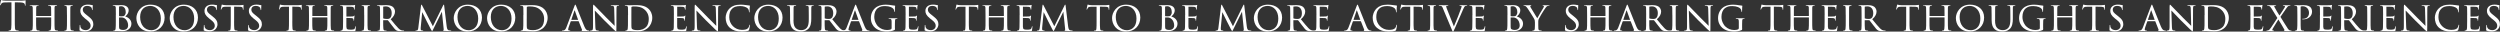 <svg viewBox="0 0 866.33 10.94" xmlns="http://www.w3.org/2000/svg"><rect x="0" y="0" width="866.33" height="10.94" fill="#333333" stroke="none"/><g fill="#fff"><path d="m5.13 6.72c0 1.34 0 2.45.07 3.04.04.41.13.71.55.77.2.03.5.06.63.06.08 0 .11.04.11.08 0 .07-.07.11-.22.11-.77 0-1.65-.04-1.72-.04s-.95.04-1.37.04c-.15 0-.22-.03-.22-.11 0-.04.03-.08.11-.08.13 0 .29-.03.42-.06.28-.06.35-.36.41-.77.07-.59.07-1.7.07-3.04v-5.92c-.69.01-1.39.01-2.07.03-.87.01-1.2.11-1.43.45-.15.24-.2.34-.24.43-.04.11-.08.14-.14.14-.04 0-.07-.04-.07-.13-.02-.14.26-1.34.29-1.45.03-.08.08-.27.14-.27.1 0 .24.14.62.17.41.04.94.07 1.11.07h5.25c.45 0 .77-.03.99-.07.21-.03.34-.07.39-.07.07 0 .07.08.07.17 0 .42-.04 1.39-.04 1.54 0 .13-.04.18-.1.18-.07 0-.1-.04-.11-.24 0-.06-.01-.1-.01-.15-.04-.42-.38-.74-1.72-.77-.59-.01-1.18-.01-1.76-.03v5.93z"/><path d="m17.66 5.53s.08 0 .08-.07v-.25c0-1.85 0-2.17-.03-2.55s-.08-.57-.55-.66c-.1-.01-.24-.03-.35-.03-.1 0-.17-.04-.17-.1 0-.08.07-.1.2-.1.59 0 1.42.04 1.47.04s.84-.04 1.26-.04c.14 0 .22.01.22.1 0 .04-.04.1-.15.1-.08 0-.2.01-.28.03-.38.06-.43.28-.46.67-.01.38-.01.7-.01 2.55v2.1c0 1.15 0 2.06.06 2.56.04.34.11.62.48.66.18.03.36.04.49.04.11 0 .18.04.18.1 0 .07-.07.1-.21.1-.7 0-1.51-.04-1.58-.04-.06 0-.87.04-1.25.04-.14 0-.21-.03-.21-.11 0-.04.04-.08.15-.08s.21 0 .32-.03c.24-.04.31-.35.35-.67.07-.5.07-1.39.07-2.52v-1.25c0-.06-.04-.08-.08-.08h-5.08s-.07.01-.07.08v1.25c0 1.13 0 2.04.07 2.55.04.31.11.59.48.63.18.03.39.04.5.04.1 0 .17.04.17.1s-.06.1-.18.1c-.71 0-1.54-.04-1.61-.04-.04 0-.9.04-1.26.04-.14 0-.22-.03-.22-.1 0-.04.03-.1.15-.1.11 0 .22-.01.34-.04.25-.06.31-.32.35-.63.08-.5.07-1.44.07-2.59v-2.07c0-1.85 0-2.21-.03-2.59-.03-.36-.13-.63-.53-.67-.13-.01-.27-.03-.38-.03-.1 0-.15-.04-.15-.08 0-.08.07-.1.21-.1.6 0 1.27.04 1.46.04.06 0 .87-.04 1.26-.04.14 0 .21.03.21.1 0 .06-.06.08-.14.08s-.13 0-.28.03c-.35.06-.43.29-.46.69-.01.38-.01.69-.01 2.54v.25c0 .07.04.07.08.07h5.07z"/><path d="m23.2 5.22c0-1.85 0-2.19-.03-2.56s-.11-.59-.41-.64c-.14-.03-.24-.03-.32-.04-.1-.01-.15-.04-.15-.1 0-.07.06-.1.21-.1.43 0 1.23.04 1.28.04.06 0 .87-.04 1.26-.04.14 0 .21.03.21.1 0 .06-.04.08-.15.1-.08.01-.15.01-.25.03-.41.06-.45.27-.48.67-.03.38-.01.7-.01 2.55v2.1c0 1.08-.01 2.06.06 2.56.06.41.11.56.48.64.18.04.48.06.53.06.13.01.15.04.15.1s-.06.1-.2.1c-.71 0-1.53-.04-1.6-.04-.04 0-.87.04-1.26.04-.13 0-.22-.03-.22-.1 0-.06.06-.1.18-.1.07 0 .22-.01.34-.04.24-.06.28-.34.32-.67.07-.5.07-1.5.07-2.55v-2.1z"/><path d="m27.73 10.63c-.18-.08-.18-.14-.18-.48 0-.64.04-1.12.06-1.32.01-.13.04-.2.11-.2s.1.04.1.14c0 .08 0 .25.04.42.18.91 1.01 1.26 1.82 1.26 1.16 0 1.72-.8 1.72-1.5 0-.8-.36-1.29-1.39-2.11l-.56-.43c-1.34-1.08-1.62-1.82-1.62-2.65 0-1.29 1.02-2.16 2.59-2.16.49 0 .83.04 1.13.11.27.06.38.07.48.07s.13.03.13.08-.06.55-.06 1.36c0 .21-.03.29-.1.29s-.08-.06-.1-.15c-.01-.13-.04-.42-.17-.66-.07-.13-.39-.66-1.57-.66-.84 0-1.47.5-1.47 1.34 0 .66.34 1.06 1.5 1.95l.32.25c1.46 1.12 1.83 1.86 1.83 2.86 0 .5-.21 1.4-1.06 1.99-.55.35-1.22.49-1.89.49-.59 0-1.13-.07-1.67-.31z"/><path d="m40.15 5.22c0-1.83 0-2.19-.03-2.56s-.13-.57-.55-.66c-.11-.01-.31-.03-.34-.03-.13 0-.18-.04-.18-.1 0-.07.08-.1.21-.1.59 0 1.43.04 1.46.04.34 0 .8-.04 1.34-.04 2.1 0 2.52 1.16 2.52 1.76 0 1.04-.59 1.7-1.18 2.16.94.28 2.14 1.13 2.14 2.51s-1.05 2.61-3.18 2.61c-.22 0-.5-.03-.87-.03-.39-.03-.73-.04-.78-.04-.43 0-.8.04-1.26.04-.13 0-.2-.03-.2-.08 0-.04.01-.11.2-.11.1 0 .14 0 .25-.03.24-.04.32-.34.36-.67.07-.52.07-1.47.07-2.56v-2.1zm1.1.26c0 .1.03.11.07.14.08.01.24.04.7.04.71 0 .92-.04 1.19-.34.22-.27.36-.66.36-1.12 0-.97-.43-2.05-1.62-2.05-.11 0-.41.03-.53.07-.13.03-.17.06-.17.13v3.12zm0 1.2c0 .88 0 2.42.01 2.54.04.62.03.8.45.98.34.17.9.18 1.04.18.6 0 1.65-.29 1.65-1.58 0-.71-.25-1.79-1.21-2.44-.42-.25-.67-.28-.95-.31-.24-.03-.73-.03-.92 0-.04 0-.07.01-.07.08z"/><path d="m47.26 6.26c0-1.86 1.44-4.65 4.9-4.65 2.77 0 4.89 1.65 4.89 4.47s-1.97 4.86-4.96 4.86c-3.43 0-4.83-2.55-4.83-4.68zm8.48.17c0-2.82-1.74-4.38-3.66-4.38s-3.52 1.2-3.52 3.85 1.53 4.57 3.88 4.57c.94 0 3.29-.48 3.29-4.03z"/><path d="m58.81 6.26c0-1.86 1.44-4.65 4.9-4.65 2.77 0 4.89 1.65 4.89 4.47s-1.97 4.86-4.96 4.86c-3.43 0-4.83-2.55-4.83-4.68zm8.48.17c0-2.82-1.74-4.38-3.66-4.38s-3.52 1.2-3.52 3.85 1.53 4.57 3.88 4.57c.94 0 3.29-.48 3.29-4.03z"/><path d="m70.76 10.63c-.18-.08-.18-.14-.18-.48 0-.64.04-1.12.06-1.32.01-.13.04-.2.11-.2s.1.04.1.14c0 .08 0 .25.04.42.18.91 1.01 1.26 1.82 1.26 1.16 0 1.72-.8 1.72-1.5 0-.8-.36-1.29-1.39-2.11l-.56-.43c-1.34-1.08-1.62-1.82-1.62-2.65 0-1.29 1.02-2.16 2.59-2.16.49 0 .83.04 1.13.11.27.06.38.07.48.07s.13.03.13.08-.06.55-.06 1.36c0 .21-.03.29-.1.29s-.08-.06-.1-.15c-.01-.13-.04-.42-.17-.66-.07-.13-.39-.66-1.57-.66-.84 0-1.47.5-1.47 1.34 0 .66.34 1.06 1.5 1.95l.32.25c1.46 1.12 1.83 1.86 1.83 2.86 0 .5-.21 1.4-1.06 1.99-.55.35-1.22.49-1.89.49-.59 0-1.13-.07-1.67-.31z"/><path d="m81.12 7.33c0 1.08.01 2.07.07 2.59.04.34.07.53.42.62.17.04.43.06.55.06s.17.04.17.08c0 .07-.04.11-.18.11-.71 0-1.54-.04-1.6-.04s-.88.04-1.25.04c-.15 0-.21-.03-.21-.1 0-.04.04-.1.15-.1s.2 0 .31-.01c.27-.04.31-.21.36-.69.06-.5.06-1.51.06-2.56v-5c-.46 0-1.2 0-1.76.01-.9.01-1.09.15-1.29.45-.13.2-.18.36-.21.43-.04.1-.07.11-.13.11s-.07-.06-.07-.13c-.01-.08.2-1.01.28-1.39.04-.17.08-.22.13-.22.1 0 .36.13.62.15.49.06.88.07.9.07h4.59c.39 0 .81-.03 1.01-.07.18-.04.22-.06.27-.06.06 0 .08.07.08.13 0 .39-.03 1.32-.03 1.43 0 .13-.06.17-.1.17-.07 0-.1-.06-.1-.17 0-.04 0-.06-.01-.2-.06-.56-.24-.7-1.65-.71-.53 0-.97-.01-1.37-.01v5z"/><path d="m86.14 10.63c-.18-.08-.18-.14-.18-.48 0-.64.04-1.12.06-1.32.01-.13.04-.2.11-.2s.1.04.1.14c0 .08 0 .25.04.42.18.91 1.01 1.26 1.82 1.26 1.16 0 1.72-.8 1.72-1.5 0-.8-.36-1.29-1.39-2.11l-.56-.43c-1.34-1.08-1.62-1.82-1.62-2.65 0-1.29 1.02-2.16 2.59-2.16.49 0 .83.04 1.13.11.27.06.38.07.48.07s.13.03.13.08-.06.55-.06 1.36c0 .21-.03.29-.1.29s-.08-.06-.1-.15c-.01-.13-.04-.42-.17-.66-.07-.13-.39-.66-1.57-.66-.84 0-1.47.5-1.47 1.34 0 .66.34 1.06 1.5 1.95l.32.25c1.46 1.12 1.83 1.86 1.83 2.86 0 .5-.21 1.4-1.06 1.99-.55.35-1.22.49-1.89.49-.59 0-1.13-.07-1.67-.31z"/><path d="m101.29 7.33c0 1.08.01 2.07.07 2.59.04.34.07.53.42.62.17.04.43.06.55.06s.17.04.17.08c0 .07-.04.11-.18.11-.71 0-1.54-.04-1.6-.04s-.88.04-1.25.04c-.15 0-.21-.03-.21-.1 0-.04.04-.1.15-.1s.2 0 .31-.01c.27-.04.31-.21.36-.69.06-.5.06-1.51.06-2.56v-5c-.46 0-1.2 0-1.76.01-.9.01-1.09.15-1.29.45-.13.2-.18.36-.21.43-.04.1-.07.11-.13.11s-.07-.06-.07-.13c-.01-.08.2-1.01.28-1.39.04-.17.08-.22.13-.22.1 0 .36.13.62.15.49.06.88.07.9.07h4.59c.39 0 .81-.03 1.01-.07.18-.04.22-.06.27-.06.06 0 .08.07.08.13 0 .39-.03 1.32-.03 1.43 0 .13-.06.17-.1.17-.07 0-.1-.06-.1-.17 0-.04 0-.06-.01-.2-.06-.56-.24-.7-1.65-.71-.53 0-.97-.01-1.37-.01v5z"/><path d="m113.36 5.53s.08 0 .08-.07v-.25c0-1.85 0-2.17-.03-2.55s-.08-.57-.55-.66c-.1-.01-.24-.03-.35-.03-.1 0-.17-.04-.17-.1 0-.08.07-.1.2-.1.59 0 1.42.04 1.47.04s.84-.04 1.26-.04c.14 0 .22.01.22.1 0 .04-.04.1-.15.1-.08 0-.2.01-.28.03-.38.06-.43.28-.46.67-.01.38-.01.7-.01 2.55v2.1c0 1.15 0 2.06.06 2.56.04.34.11.62.48.66.18.03.36.04.49.04.11 0 .18.04.18.1 0 .07-.07.1-.21.1-.7 0-1.51-.04-1.58-.04-.06 0-.87.04-1.25.04-.14 0-.21-.03-.21-.11 0-.04.04-.08.15-.08s.21 0 .32-.03c.24-.04.31-.35.35-.67.07-.5.07-1.39.07-2.52v-1.25c0-.06-.04-.08-.08-.08h-5.08s-.07.01-.07.08v1.25c0 1.13 0 2.04.07 2.55.04.31.11.59.48.63.18.03.39.04.5.04.1 0 .17.04.17.1s-.06.1-.18.1c-.71 0-1.54-.04-1.61-.04-.04 0-.9.04-1.26.04-.14 0-.22-.03-.22-.1 0-.04.03-.1.15-.1.11 0 .22-.01.34-.04.25-.06.31-.32.35-.63.08-.5.07-1.44.07-2.59v-2.07c0-1.85 0-2.21-.03-2.59-.03-.36-.13-.63-.53-.67-.13-.01-.27-.03-.38-.03-.1 0-.15-.04-.15-.08 0-.08.07-.1.21-.1.6 0 1.27.04 1.46.04.06 0 .87-.04 1.26-.04.14 0 .21.03.21.1 0 .06-.06.08-.14.08s-.13 0-.28.03c-.35.06-.43.29-.46.69-.01.38-.01.69-.01 2.54v.25c0 .07.04.07.08.07h5.07z"/><path d="m118.9 5.22c0-1.83 0-2.17-.03-2.55-.03-.39-.13-.59-.53-.67-.08-.01-.22-.03-.34-.03-.1 0-.18-.04-.18-.08 0-.08.07-.11.21-.11.28 0 .66.03 1.44.04.07 0 2.56 0 2.84-.01s.43-.03.55-.07c.08-.03.1-.04.15-.04.03 0 .06.03.06.1 0 .08-.08.28-.11.63-.01.24-.03.46-.04.73 0 .13-.03.21-.1.21s-.1-.06-.1-.15c-.01-.21-.06-.35-.1-.45-.08-.28-.21-.38-.91-.42-.18-.01-1.57-.03-1.6-.03-.04 0-.07.03-.07.11v3.18c0 .08.01.14.08.14.17 0 1.6-.01 1.89-.04.32-.01.53-.06.64-.21.06-.08.1-.11.15-.11.03 0 .06.01.06.08s-.06.34-.1.74c-.04.39-.04.67-.06.85-.01.11-.04.15-.1.15-.07 0-.08-.08-.08-.18 0-.08-.01-.22-.04-.34-.06-.18-.14-.38-.67-.42-.32-.03-1.46-.06-1.68-.06-.08 0-.1.04-.1.1v1.02c0 .43-.01 1.67 0 1.91.03.52.1.78.39.91.21.1.55.13 1.02.13.27 0 .71.01 1.07-.08.42-.13.52-.41.63-.92.03-.14.07-.2.13-.2.08 0 .08.13.08.21 0 .1-.11.98-.15 1.22-.06.28-.15.31-.62.31-.92 0-1.32-.03-1.81-.03-.49-.01-1.13-.04-1.65-.04-.32 0-.59.04-.92.04-.13 0-.2-.03-.2-.1 0-.06.06-.1.13-.1.08 0 .18-.01.28-.04.25-.06.42-.24.45-1.11.01-.48.03-1.05.03-2.12v-2.1z"/><path d="m126.2 5.22c0-1.85 0-2.19-.03-2.56s-.11-.59-.41-.64c-.14-.03-.24-.03-.32-.04-.1-.01-.15-.04-.15-.1 0-.07.06-.1.21-.1.43 0 1.23.04 1.28.04.06 0 .87-.04 1.26-.04.14 0 .21.03.21.1 0 .06-.04.08-.15.1-.08.01-.15.01-.25.03-.41.06-.45.27-.48.67-.03.38-.01.7-.01 2.55v2.1c0 1.08-.01 2.06.06 2.56.06.41.11.56.48.64.18.04.48.06.53.06.13.01.15.04.15.1s-.06.1-.2.1c-.71 0-1.53-.04-1.6-.04-.04 0-.87.04-1.26.04-.13 0-.22-.03-.22-.1 0-.06.06-.1.18-.1.07 0 .22-.01.34-.04.24-.06.28-.34.32-.67.07-.5.07-1.5.07-2.55v-2.1z"/><path d="m131.7 5.22c0-1.85 0-2.19-.03-2.56-.03-.38-.13-.59-.56-.67-.08-.01-.22-.03-.34-.03-.1 0-.15-.03-.15-.08s.04-.1.17-.1c.6 0 1.46.04 1.48.04.13 0 1.08-.04 1.47-.04.78 0 1.64.07 2.3.53.27.2.84.76.84 1.71 0 .77-.38 1.75-1.49 2.65 1.02 1.26 1.86 2.3 2.58 3.04.67.69 1.09.8 1.49.85.1.01.39.03.43.03.11 0 .15.04.15.1 0 .07-.06.1-.25.1h-.98c-.66 0-.97-.04-1.27-.17-.59-.25-1.01-.88-1.74-1.82-.55-.67-1.11-1.43-1.34-1.72-.06-.06-.08-.08-.17-.08h-1.44c-.06-.01-.07 0-.07.06v.2c0 1.12 0 2.14.07 2.65.04.34.08.62.55.67.14.01.29.03.41.03.13 0 .18.04.18.08 0 .07-.06.11-.2.11-.73 0-1.51-.04-1.57-.04-.22 0-.84.04-1.22.04-.14 0-.2-.03-.2-.11 0-.04.08-.08.17-.08.1 0 .2 0 .31-.03.24-.04.32-.2.36-.53.07-.5.06-1.65.06-2.7v-2.1zm1.08 1c0 .07.01.14.07.17.18.1.74.18 1.25.18.29 0 .64-.01.94-.21.42-.27.7-.88.7-1.78 0-1.53-.81-2.37-2.06-2.37-.35 0-.64.03-.81.07-.04.01-.08.06-.08.13v3.81z"/><path d="m154.82 9.25c.04.34.13 1.12.67 1.25.24.06.52.08.71.1.06 0 .18.01.18.08s-.06.11-.21.11c-.25 0-1.76-.06-2.21-.08-.31-.03-.42-.06-.42-.13 0-.04.06-.1.13-.13s.11-.2.08-.39l-.62-6-2.97 6.02c-.27.55-.31.67-.43.67-.08 0-.15-.13-.42-.6-.22-.41-1.34-2.65-1.43-2.77-.08-.17-1.46-2.89-1.57-3.18l-.52 5.39c-.01.2-.01.32-.01.53 0 .15.07.36.35.42.15.03.25.03.39.04.11.01.14.06.14.08 0 .1-.08.11-.24.11-.45 0-1.05-.04-1.16-.04-.14 0-.73.04-1.08.04-.13 0-.21-.01-.21-.11 0-.03.06-.08.18-.08.1 0 .11 0 .27-.01.34-.03.46-.36.53-.92l.94-7.69c.03-.24.08-.35.15-.35s.11.04.21.22l3.75 7.27 3.57-7.26c.07-.15.13-.24.21-.24s.13.13.14.35l.88 7.28z"/><path d="m157.23 6.26c0-1.86 1.44-4.65 4.9-4.65 2.77 0 4.89 1.65 4.89 4.47s-1.98 4.86-4.96 4.86c-3.43 0-4.83-2.55-4.83-4.68zm8.48.17c0-2.82-1.74-4.38-3.66-4.38s-3.52 1.2-3.52 3.85 1.53 4.57 3.88 4.57c.94 0 3.29-.48 3.29-4.03z"/><path d="m168.78 6.26c0-1.86 1.44-4.65 4.9-4.65 2.77 0 4.89 1.65 4.89 4.47s-1.98 4.86-4.96 4.86c-3.43 0-4.83-2.55-4.83-4.68zm8.48.17c0-2.82-1.74-4.38-3.66-4.38s-3.52 1.2-3.52 3.85 1.53 4.57 3.88 4.57c.94 0 3.29-.48 3.29-4.03z"/><path d="m181.38 5.22c0-1.85 0-2.2-.03-2.56-.03-.38-.14-.57-.55-.66-.08-.01-.29-.03-.41-.03-.07 0-.14-.04-.14-.08 0-.08.08-.11.21-.11.57 0 1.46.04 1.5.04.1 0 .83-.04 1.61-.04 1.23 0 3.53-.13 5.01 1.37.62.62 1.19 1.6 1.19 3.01 0 1.48-.64 2.65-1.33 3.35-.55.55-1.61 1.37-3.74 1.37-.53 0-1.22-.03-1.75-.07-.53-.03-.97-.07-1.01-.07-.03 0-.21 0-.48.01-.27 0-.6.03-.81.03-.13 0-.2-.03-.2-.1 0-.04.04-.1.15-.1s.21-.01.32-.04c.24-.04.32-.34.36-.64.08-.52.07-1.47.07-2.61v-2.07zm1.15 1.2c0 1.26.01 2.35.01 2.56.01.43.04.81.14.94.15.24.6.53 2.06.53 1.15 0 2.18-.36 2.91-1.09.62-.62.91-1.67.91-2.79 0-1.58-.73-2.55-1.2-3.01-1.19-1.19-2.56-1.33-3.95-1.33-.2 0-.63.04-.71.1-.11.06-.15.11-.15.24-.01.41-.01 1.6-.01 2.44v1.41z"/><path d="m197.89 7.37c-.07 0-.11.04-.14.11l-.62 1.75c-.14.39-.24.77-.24.99 0 .25.15.36.46.36h.1c.13 0 .17.04.17.1 0 .07-.11.1-.21.1-.31 0-.95-.04-1.11-.04-.14 0-.76.04-1.34.04-.15 0-.22-.03-.22-.1 0-.06.06-.1.17-.1.07 0 .2 0 .28-.01.6-.06.84-.52 1.08-1.11l2.8-7.38c.15-.41.2-.48.29-.48.07 0 .13.06.28.45.2.46 2.1 5.35 2.84 7.1.46 1.11.87 1.29 1.06 1.36.18.07.38.07.48.07s.17.03.17.1-.06.1-.21.1c-.14 0-1.19 0-2.13-.03-.27-.01-.35-.03-.35-.1 0-.04.04-.08.1-.1.06-.03.14-.1.06-.31l-1.11-2.82s-.06-.07-.11-.07h-2.55zm2.38-.49c.06 0 .06-.04.04-.08l-1.11-3.1c-.07-.2-.08-.2-.15 0l-1.05 3.1c-.03.06 0 .08.03.08z"/><path d="m205.52 2.19c0-.43.04-.57.15-.57.1 0 .34.28.43.38.13.14 2.07 2.13 4.03 4.13 1.09 1.06 2.49 2.51 2.86 2.84l-.15-5.83c-.01-.76-.1-1.01-.48-1.11-.24-.04-.45-.06-.55-.06-.14 0-.17-.06-.17-.11 0-.07.11-.08.25-.08.6 0 1.19.04 1.32.04.14 0 .57-.04 1.12-.04.15 0 .2.01.2.08 0 .06-.04.1-.13.11-.08.01-.2.01-.35.04-.32.07-.42.21-.42 1.05l-.03 7.03c0 .7-.03.77-.13.77s-.24-.1-.92-.74c-.06-.03-2-1.96-3.22-3.15-1.46-1.51-2.86-2.97-3.21-3.33l.18 5.48c.03.97.11 1.33.46 1.41.22.06.46.06.57.06s.17.04.17.1c0 .07-.07.1-.22.1-.76 0-1.26-.04-1.36-.04s-.62.04-1.22.04c-.13 0-.21-.01-.21-.1 0-.06.06-.1.2-.1.1 0 .25 0 .43-.06.31-.1.38-.48.38-1.5 0-6.68.01-4.52 0-6.85z"/><path d="m217.64 5.22c0-1.85 0-2.2-.03-2.56-.03-.38-.14-.57-.55-.66-.08-.01-.29-.03-.41-.03-.07 0-.14-.04-.14-.08 0-.08.08-.11.21-.11.57 0 1.46.04 1.5.04.1 0 .83-.04 1.61-.04 1.23 0 3.53-.13 5.01 1.37.62.62 1.19 1.6 1.19 3.01 0 1.48-.64 2.65-1.33 3.35-.55.55-1.61 1.37-3.74 1.37-.53 0-1.22-.03-1.75-.07-.53-.03-.97-.07-1.01-.07-.03 0-.21 0-.48.01-.27 0-.6.03-.81.03-.13 0-.2-.03-.2-.1 0-.04.04-.1.15-.1s.21-.01.32-.04c.24-.04.32-.34.36-.64.08-.52.07-1.47.07-2.61v-2.07zm1.15 1.2c0 1.26.01 2.35.01 2.56.01.43.04.81.14.94.15.24.6.53 2.06.53 1.15 0 2.19-.36 2.91-1.09.62-.62.91-1.67.91-2.79 0-1.58-.73-2.55-1.21-3.01-1.19-1.19-2.56-1.33-3.95-1.33-.2 0-.63.04-.71.1-.11.06-.15.11-.15.24-.01.41-.01 1.6-.01 2.44z"/><path d="m233.53 5.22c0-1.83 0-2.17-.03-2.55-.03-.39-.13-.59-.53-.67-.08-.01-.22-.03-.34-.03-.1 0-.18-.04-.18-.08 0-.08.07-.11.21-.11.28 0 .66.03 1.44.04.07 0 2.56 0 2.84-.01s.43-.03.55-.07c.08-.03.1-.04.15-.04.03 0 .06.03.06.1 0 .08-.08.28-.11.63-.01.24-.03.46-.04.73 0 .13-.03.21-.1.21s-.1-.06-.1-.15c-.01-.21-.06-.35-.1-.45-.08-.28-.21-.38-.91-.42-.18-.01-1.57-.03-1.6-.03-.04 0-.07.03-.07.11v3.18c0 .08.01.14.08.14.17 0 1.6-.01 1.89-.04.32-.01.53-.06.64-.21.06-.08.1-.11.15-.11.03 0 .06.01.06.08s-.06.34-.1.74c-.04.39-.04.67-.06.85-.01.11-.04.15-.1.15-.07 0-.08-.08-.08-.18 0-.08-.01-.22-.04-.34-.06-.18-.14-.38-.67-.42-.32-.03-1.46-.06-1.68-.06-.08 0-.1.04-.1.1v1.02c0 .43-.01 1.67 0 1.91.03.52.1.78.39.91.21.1.55.13 1.02.13.27 0 .71.01 1.07-.08.42-.13.52-.41.63-.92.03-.14.07-.2.13-.2.08 0 .08.13.08.21 0 .1-.11.98-.15 1.22-.06.28-.15.31-.62.31-.92 0-1.32-.03-1.81-.03-.49-.01-1.13-.04-1.65-.04-.32 0-.59.04-.92.04-.13 0-.2-.03-.2-.1 0-.06.06-.1.13-.1.08 0 .18-.01.28-.04.25-.06.42-.24.45-1.11.01-.48.03-1.05.03-2.12v-2.1z"/><path d="m240.74 2.19c0-.43.04-.57.15-.57.1 0 .34.28.43.38.13.14 2.07 2.13 4.03 4.13 1.09 1.06 2.49 2.51 2.86 2.84l-.15-5.83c-.01-.76-.1-1.01-.48-1.11-.24-.04-.45-.06-.55-.06-.14 0-.17-.06-.17-.11 0-.07.11-.08.25-.08.6 0 1.19.04 1.32.04.14 0 .57-.04 1.12-.04.15 0 .2.01.2.08 0 .06-.04.1-.13.11-.08.01-.2.01-.35.04-.32.07-.42.21-.42 1.05l-.03 7.03c0 .7-.03.77-.13.77s-.24-.1-.92-.74c-.06-.03-2-1.96-3.22-3.15-1.46-1.51-2.86-2.97-3.21-3.33l.18 5.48c.03.97.11 1.33.46 1.41.22.06.46.06.57.06s.17.04.17.1c0 .07-.07.1-.22.1-.76 0-1.26-.04-1.36-.04s-.62.04-1.22.04c-.13 0-.21-.01-.21-.1 0-.06.06-.1.2-.1.1 0 .25 0 .43-.06.31-.1.38-.48.38-1.5 0-6.68.01-4.52 0-6.85z"/><path d="m252.96 9.67c-1.19-1.04-1.5-2.41-1.5-3.57 0-.78.31-2.17 1.42-3.24.76-.73 1.89-1.25 3.77-1.25.64 0 1.16.06 1.85.15.45.07.9.14 1.23.15.11 0 .13.07.13.14 0 .11-.04.24-.07.69-.01.39-.01 1.12-.03 1.29-.01.2-.04.27-.11.27-.1 0-.11-.08-.11-.27 0-.41-.2-.95-.55-1.22-.42-.36-1.4-.71-2.48-.71-1.55 0-2.27.43-2.69.81-.91.83-1.12 1.84-1.12 3.07 0 2.33 1.89 4.37 4.36 4.37.95 0 1.65-.1 2.14-.57.25-.27.39-.62.46-1.01.03-.14.07-.21.15-.21.07 0 .07.1.07.2 0 .11-.18 1.25-.28 1.55-.08.22-.13.27-.32.35-.49.21-1.43.28-2.21.28-1.85 0-3.11-.42-4.1-1.27z"/><path d="m261.39 6.26c0-1.86 1.44-4.65 4.9-4.65 2.77 0 4.89 1.65 4.89 4.47s-1.97 4.86-4.96 4.86c-3.43 0-4.83-2.55-4.83-4.68zm8.48.17c0-2.82-1.74-4.38-3.66-4.38s-3.52 1.2-3.52 3.85 1.53 4.57 3.88 4.57c.94 0 3.29-.48 3.29-4.03z"/><path d="m274.96 6.89c0 1.71.32 2.44.85 2.91.6.53 1.27.64 1.85.64.73 0 1.39-.2 1.92-.81.56-.64.69-1.71.69-2.93v-1.48c0-1.83 0-2.16-.03-2.54-.03-.41-.07-.62-.52-.69-.1-.01-.27-.03-.39-.03-.08 0-.14-.04-.14-.08 0-.08.07-.11.2-.11.6 0 1.3.04 1.36.04.07 0 .67-.04 1.06-.04.14 0 .2.03.2.1 0 .06-.06.1-.14.1s-.11 0-.25.01c-.39.04-.45.29-.48.7-.01.38-.01.7-.01 2.54v1.25c0 1.26-.14 2.77-1.13 3.63-.91.77-1.81.84-2.56.84-.39 0-1.71 0-2.62-.84-.6-.56-1.04-1.4-1.04-3.14v-1.74c0-1.85 0-2.17-.04-2.55-.01-.38-.08-.62-.52-.67-.08-.01-.25-.03-.36-.03-.1 0-.15-.04-.15-.08 0-.08.06-.11.21-.11.6 0 1.36.04 1.46.04.11 0 .94-.04 1.32-.04.15 0 .2.03.2.1s-.1.1-.17.1c-.08 0-.2.01-.31.03-.34.04-.39.28-.42.67-.01.38-.01.7-.01 2.55v1.67z"/><path d="m284.7 5.22c0-1.85 0-2.19-.03-2.56-.03-.38-.13-.59-.56-.67-.08-.01-.22-.03-.34-.03-.1 0-.15-.03-.15-.08s.04-.1.17-.1c.6 0 1.46.04 1.48.04.13 0 1.08-.04 1.47-.04.78 0 1.64.07 2.3.53.27.2.84.76.84 1.71 0 .77-.38 1.75-1.48 2.65 1.02 1.26 1.86 2.3 2.58 3.04.67.69 1.09.8 1.48.85.1.01.39.03.43.03.11 0 .15.04.15.1 0 .07-.06.1-.25.1h-.98c-.66 0-.97-.04-1.28-.17-.59-.25-1.01-.88-1.74-1.82-.55-.67-1.11-1.43-1.34-1.72-.06-.06-.08-.08-.17-.08h-1.44c-.06-.01-.07 0-.07.06v.2c0 1.12 0 2.14.07 2.65.04.34.08.62.55.67.14.01.29.03.41.03.13 0 .18.04.18.08 0 .07-.06.11-.2.11-.73 0-1.51-.04-1.57-.04-.22 0-.84.04-1.22.04-.14 0-.2-.03-.2-.11 0-.04.08-.08.17-.08.1 0 .2 0 .31-.03.24-.04.32-.2.36-.53.07-.5.06-1.65.06-2.7v-2.1zm1.08 1c0 .07.01.14.07.17.18.1.74.18 1.25.18.29 0 .64-.01.94-.21.42-.27.7-.88.7-1.78 0-1.53-.81-2.37-2.06-2.37-.35 0-.64.03-.81.07-.04.01-.08.06-.08.13v3.81z"/><path d="m295.03 7.37c-.07 0-.11.04-.14.11l-.62 1.75c-.14.39-.24.77-.24.99 0 .25.15.36.46.36h.1c.13 0 .17.04.17.1 0 .07-.11.1-.21.1-.31 0-.95-.04-1.11-.04-.14 0-.76.04-1.34.04-.15 0-.22-.03-.22-.1 0-.06.06-.1.17-.1.07 0 .2 0 .28-.01.6-.06.84-.52 1.08-1.11l2.8-7.38c.15-.41.2-.48.29-.48.07 0 .13.06.28.45.2.46 2.1 5.35 2.84 7.1.46 1.11.87 1.29 1.06 1.36.18.07.38.07.48.07s.17.03.17.1-.06.1-.21.1c-.14 0-1.19 0-2.13-.03-.27-.01-.35-.03-.35-.1 0-.04.04-.08.1-.1.06-.03.14-.1.06-.31l-1.11-2.82s-.06-.07-.11-.07h-2.55zm2.39-.49c.06 0 .06-.04.04-.08l-1.11-3.1c-.07-.2-.08-.2-.15 0l-1.05 3.1c-.03.06 0 .08.03.08z"/><path d="m310.14 9.75c0 .56-.01.57-.17.66-.77.39-1.89.53-2.58.53-.91 0-2.68-.07-4.1-1.26-.76-.63-1.51-1.81-1.51-3.4 0-1.91.97-3.26 2.12-3.95 1.08-.63 2.27-.71 3.12-.71.9 0 1.5.11 2 .2.22.04.77.11 1.07.13.11 0 .11.06.11.11 0 .17-.1.59-.1 1.82 0 .2-.01.25-.11.25-.07 0-.08-.08-.1-.17 0-.13-.06-.56-.27-.87-.32-.46-1.33-.98-2.9-.98-.76 0-1.64.03-2.58.74-.71.55-1.18 1.61-1.18 3 0 1.67.91 2.9 1.27 3.25.92.9 1.96 1.3 3.18 1.3.39 0 1.01-.07 1.33-.24.14-.08.24-.22.24-.42v-2.02c0-.92-.07-1.11-.56-1.18-.08-.01-.22-.03-.34-.03s-.17-.06-.17-.1c0-.07.06-.1.21-.1.56 0 1.37.03 1.43.03s.88-.03 1.26-.03c.14 0 .2.03.2.1 0 .04-.04.1-.17.1-.1 0-.13 0-.24.01-.34.04-.42.29-.45.7s-.03.76-.03 1.26v1.26z"/><path d="m313.83 5.22c0-1.83 0-2.17-.03-2.55-.03-.39-.13-.59-.53-.67-.08-.01-.22-.03-.34-.03-.1 0-.18-.04-.18-.08 0-.08.07-.11.21-.11.28 0 .66.03 1.44.04.07 0 2.56 0 2.84-.01s.43-.03.55-.07c.08-.03.1-.04.15-.04.03 0 .06.03.06.1 0 .08-.08.28-.11.63-.01.24-.03.46-.04.73 0 .13-.03.21-.1.21s-.1-.06-.1-.15c-.01-.21-.06-.35-.1-.45-.08-.28-.21-.38-.91-.42-.18-.01-1.57-.03-1.6-.03-.04 0-.07.03-.07.11v3.18c0 .08.01.14.08.14.17 0 1.6-.01 1.89-.04.32-.01.53-.06.64-.21.06-.08.1-.11.15-.11.03 0 .06.01.06.08s-.06.34-.1.74c-.04.39-.04.67-.06.85-.01.11-.04.15-.1.15-.07 0-.08-.08-.08-.18 0-.08-.01-.22-.04-.34-.06-.18-.14-.38-.67-.42-.32-.03-1.46-.06-1.68-.06-.08 0-.1.04-.1.1v1.02c0 .43-.01 1.67 0 1.91.03.52.1.78.39.91.21.1.55.13 1.02.13.27 0 .71.01 1.07-.08.42-.13.52-.41.63-.92.03-.14.07-.2.13-.2.08 0 .08.13.08.21 0 .1-.11.98-.15 1.22-.06.28-.15.31-.62.31-.92 0-1.32-.03-1.81-.03-.49-.01-1.13-.04-1.65-.04-.32 0-.59.04-.92.04-.13 0-.2-.03-.2-.1 0-.06.06-.1.13-.1.08 0 .18-.01.28-.04.25-.06.42-.24.45-1.11.01-.48.03-1.05.03-2.12v-2.1z"/><path d="m320.58 10.63c-.18-.08-.18-.14-.18-.48 0-.64.04-1.12.06-1.32.01-.13.04-.2.11-.2s.1.04.1.14c0 .08 0 .25.04.42.18.91 1.01 1.26 1.82 1.26 1.16 0 1.72-.8 1.72-1.5 0-.8-.36-1.29-1.39-2.11l-.56-.43c-1.34-1.08-1.62-1.82-1.62-2.65 0-1.29 1.02-2.16 2.59-2.16.49 0 .83.04 1.13.11.27.06.38.07.48.07s.13.03.13.08-.06.55-.06 1.36c0 .21-.03.29-.1.29s-.08-.06-.1-.15c-.01-.13-.04-.42-.17-.66-.07-.13-.39-.66-1.57-.66-.84 0-1.47.5-1.47 1.34 0 .66.34 1.06 1.5 1.95l.32.25c1.46 1.12 1.83 1.86 1.83 2.86 0 .5-.21 1.4-1.06 1.99-.55.35-1.22.49-1.89.49-.59 0-1.13-.07-1.67-.31z"/><path d="m335.73 7.33c0 1.08.01 2.07.07 2.59.04.34.07.53.42.62.17.04.43.06.55.06s.17.04.17.08c0 .07-.04.11-.18.11-.71 0-1.54-.04-1.6-.04s-.88.04-1.25.04c-.15 0-.21-.03-.21-.1 0-.04.04-.1.15-.1s.2 0 .31-.01c.27-.04.31-.21.36-.69.06-.5.06-1.51.06-2.56v-5c-.46 0-1.2 0-1.76.01-.9.01-1.09.15-1.29.45-.13.2-.18.36-.21.43-.04.1-.07.11-.13.11s-.07-.06-.07-.13c-.01-.08.2-1.01.28-1.39.04-.17.08-.22.13-.22.1 0 .36.13.62.15.49.06.88.07.9.07h4.59c.39 0 .81-.03 1.01-.07.18-.04.22-.06.27-.06.06 0 .08.07.08.13 0 .39-.03 1.32-.03 1.43 0 .13-.06.17-.1.17-.07 0-.1-.06-.1-.17 0-.04 0-.06-.01-.2-.06-.56-.24-.7-1.65-.71-.53 0-.97-.01-1.37-.01v5z"/><path d="m347.8 5.53s.08 0 .08-.07v-.25c0-1.85 0-2.17-.03-2.55s-.08-.57-.55-.66c-.1-.01-.24-.03-.35-.03-.1 0-.17-.04-.17-.1 0-.08.07-.1.2-.1.59 0 1.42.04 1.47.04s.84-.04 1.26-.04c.14 0 .22.01.22.1 0 .04-.04.1-.15.1-.08 0-.2.01-.28.03-.38.06-.43.28-.46.67-.01.38-.01.7-.01 2.55v2.1c0 1.15 0 2.06.06 2.56.04.34.11.62.48.66.18.03.36.04.49.04.11 0 .18.04.18.1 0 .07-.07.1-.21.1-.7 0-1.51-.04-1.58-.04-.06 0-.87.04-1.25.04-.14 0-.21-.03-.21-.11 0-.04.04-.08.15-.08s.21 0 .32-.03c.24-.04.31-.35.35-.67.07-.5.07-1.39.07-2.52v-1.25c0-.06-.04-.08-.08-.08h-5.08s-.07.01-.07.08v1.25c0 1.13 0 2.04.07 2.55.04.31.11.59.48.63.18.03.39.04.5.04.1 0 .17.04.17.1s-.06.1-.18.1c-.71 0-1.54-.04-1.61-.04-.04 0-.9.04-1.26.04-.14 0-.22-.03-.22-.1 0-.04.03-.1.15-.1.11 0 .22-.01.34-.04.25-.06.31-.32.35-.63.08-.5.07-1.44.07-2.59v-2.07c0-1.85 0-2.21-.03-2.59-.03-.36-.13-.63-.53-.67-.13-.01-.27-.03-.38-.03-.1 0-.15-.04-.15-.08 0-.08.07-.1.21-.1.6 0 1.28.04 1.46.04.06 0 .87-.04 1.26-.04.14 0 .21.03.21.1 0 .06-.06.08-.14.08s-.13 0-.28.03c-.35.06-.43.29-.46.69-.01.38-.01.69-.01 2.54v.25c0 .07.04.07.08.07h5.07z"/><path d="m353.34 5.22c0-1.83 0-2.17-.03-2.55-.03-.39-.13-.59-.53-.67-.08-.01-.22-.03-.34-.03-.1 0-.18-.04-.18-.08 0-.08.07-.11.21-.11.28 0 .66.03 1.44.04.07 0 2.56 0 2.84-.01s.43-.03.55-.07c.08-.03.1-.04.15-.04.03 0 .06.03.06.1 0 .08-.08.28-.11.63-.01.24-.03.46-.04.73 0 .13-.03.21-.1.21s-.1-.06-.1-.15c-.01-.21-.06-.35-.1-.45-.08-.28-.21-.38-.91-.42-.18-.01-1.57-.03-1.6-.03-.04 0-.07.03-.07.11v3.18c0 .08.01.14.08.14.17 0 1.6-.01 1.89-.04.32-.01.53-.06.64-.21.06-.08.1-.11.15-.11.03 0 .06.01.06.08s-.06.34-.1.74c-.04.39-.04.67-.06.85-.01.11-.04.15-.1.15-.07 0-.08-.08-.08-.18 0-.08-.01-.22-.04-.34-.06-.18-.14-.38-.67-.42-.32-.03-1.46-.06-1.68-.06-.08 0-.1.04-.1.1v1.02c0 .43-.01 1.67 0 1.91.03.52.1.78.39.91.21.1.55.13 1.02.13.27 0 .71.01 1.06-.08.42-.13.52-.41.63-.92.03-.14.07-.2.13-.2.08 0 .08.13.08.21 0 .1-.11.98-.15 1.22-.06.28-.15.31-.62.31-.92 0-1.32-.03-1.81-.03-.49-.01-1.13-.04-1.65-.04-.32 0-.59.04-.92.04-.13 0-.2-.03-.2-.1 0-.06.06-.1.13-.1.08 0 .18-.01.28-.04.25-.06.42-.24.45-1.11.01-.48.03-1.05.03-2.12v-2.1z"/><path d="m370.17 9.25c.04.34.13 1.12.67 1.25.24.06.52.08.71.1.06 0 .18.01.18.08s-.06.11-.21.11c-.25 0-1.76-.06-2.21-.08-.31-.03-.42-.06-.42-.13 0-.04.06-.1.13-.13s.11-.2.08-.39l-.62-6-2.97 6.02c-.27.55-.31.67-.43.67-.08 0-.15-.13-.42-.6-.22-.41-1.34-2.65-1.43-2.77-.08-.17-1.46-2.89-1.57-3.18l-.52 5.39c-.01.2-.01.32-.01.53 0 .15.07.36.35.42.15.03.25.03.39.04.11.01.14.06.14.08 0 .1-.08.11-.24.11-.45 0-1.05-.04-1.16-.04-.14 0-.73.04-1.08.04-.13 0-.21-.01-.21-.11 0-.03.06-.08.18-.08.1 0 .11 0 .27-.01.34-.03.46-.36.53-.92l.94-7.69c.03-.24.08-.35.15-.35s.11.04.21.22l3.75 7.27 3.57-7.26c.07-.15.13-.24.21-.24s.13.13.14.35l.88 7.28z"/><path d="m381.15 7.33c0 1.08.01 2.07.07 2.59.04.34.07.53.42.62.17.04.43.06.55.06s.17.04.17.08c0 .07-.04.11-.18.11-.71 0-1.54-.04-1.6-.04s-.88.04-1.25.04c-.15 0-.21-.03-.21-.1 0-.04.04-.1.15-.1s.2 0 .31-.01c.27-.04.31-.21.36-.69.06-.5.06-1.51.06-2.56v-5c-.46 0-1.21 0-1.76.01-.9.01-1.09.15-1.29.45-.13.2-.18.36-.21.43-.04.1-.07.11-.13.11s-.07-.06-.07-.13c-.01-.08.2-1.01.28-1.39.04-.17.08-.22.13-.22.1 0 .36.13.62.15.49.06.88.07.9.07h4.59c.39 0 .81-.03 1.01-.07.18-.04.22-.06.27-.06.06 0 .08.07.08.13 0 .39-.03 1.32-.03 1.43 0 .13-.06.17-.1.17-.07 0-.1-.06-.1-.17 0-.04 0-.06-.01-.2-.06-.56-.24-.7-1.65-.71-.53 0-.97-.01-1.37-.01v5z"/><path d="m385.36 6.26c0-1.86 1.44-4.65 4.9-4.65 2.77 0 4.89 1.65 4.89 4.47s-1.98 4.86-4.96 4.86c-3.43 0-4.83-2.55-4.83-4.68zm8.47.17c0-2.82-1.74-4.38-3.66-4.38s-3.52 1.2-3.52 3.85 1.53 4.57 3.88 4.57c.94 0 3.29-.48 3.29-4.03z"/><path d="m402.65 5.22c0-1.83 0-2.19-.03-2.56-.03-.38-.13-.57-.55-.66-.11-.01-.31-.03-.34-.03-.13 0-.18-.04-.18-.1 0-.07.08-.1.21-.1.59 0 1.43.04 1.46.04.34 0 .8-.04 1.34-.04 2.1 0 2.52 1.16 2.52 1.76 0 1.04-.59 1.7-1.18 2.16.94.28 2.14 1.13 2.14 2.51s-1.05 2.61-3.18 2.61c-.22 0-.5-.03-.87-.03-.39-.03-.73-.04-.78-.04-.43 0-.8.04-1.26.04-.13 0-.2-.03-.2-.08 0-.04.01-.11.2-.11.1 0 .14 0 .25-.03.24-.04.32-.34.36-.67.07-.52.07-1.47.07-2.56v-2.1zm1.09.26c0 .1.03.11.07.14.08.01.24.04.7.04.71 0 .92-.04 1.19-.34.22-.27.36-.66.36-1.12 0-.97-.43-2.05-1.62-2.05-.11 0-.41.03-.53.07-.13.03-.17.06-.17.13v3.12zm0 1.2c0 .88 0 2.42.01 2.54.04.62.03.8.45.98.34.17.9.18 1.04.18.6 0 1.65-.29 1.65-1.58 0-.71-.25-1.79-1.2-2.44-.42-.25-.67-.28-.95-.31-.24-.03-.73-.03-.92 0-.04 0-.07.01-.07.08v.55z"/><path d="m410.7 5.22c0-1.83 0-2.17-.03-2.55-.03-.39-.13-.59-.53-.67-.08-.01-.22-.03-.34-.03-.1 0-.18-.04-.18-.08 0-.08.07-.11.21-.11.28 0 .66.03 1.44.04.07 0 2.56 0 2.84-.01s.43-.03.55-.07c.08-.03.1-.04.15-.04.03 0 .06.03.06.1 0 .08-.08.28-.11.63-.01.24-.03.46-.04.73 0 .13-.03.21-.1.21s-.1-.06-.1-.15c-.01-.21-.06-.35-.1-.45-.08-.28-.21-.38-.91-.42-.18-.01-1.57-.03-1.6-.03-.04 0-.07.03-.07.11v3.18c0 .08.01.14.08.14.17 0 1.6-.01 1.89-.04.32-.01.53-.06.64-.21.06-.08.1-.11.15-.11.03 0 .06.01.06.08s-.06.34-.1.74c-.04.39-.04.67-.06.85-.01.11-.04.15-.1.15-.07 0-.08-.08-.08-.18 0-.08-.01-.22-.04-.34-.06-.18-.14-.38-.67-.42-.32-.03-1.46-.06-1.68-.06-.08 0-.1.04-.1.1v1.02c0 .43-.01 1.67 0 1.91.03.52.1.78.39.91.21.1.55.13 1.02.13.27 0 .71.01 1.06-.08.42-.13.52-.41.63-.92.03-.14.07-.2.13-.2.08 0 .08.13.08.21 0 .1-.11.98-.15 1.22-.06.28-.15.31-.62.31-.92 0-1.32-.03-1.81-.03-.49-.01-1.13-.04-1.65-.04-.32 0-.59.04-.92.04-.13 0-.2-.03-.2-.1 0-.06.06-.1.13-.1.08 0 .18-.01.28-.04.25-.06.42-.24.45-1.11.01-.48.03-1.05.03-2.12v-2.1z"/><path d="m432.08 9.25c.04.34.13 1.12.67 1.25.24.06.52.08.71.1.06 0 .18.01.18.08s-.06.11-.21.11c-.25 0-1.76-.06-2.21-.08-.31-.03-.42-.06-.42-.13 0-.04.06-.1.13-.13s.11-.2.08-.39l-.62-6-2.97 6.02c-.27.55-.31.67-.43.67-.08 0-.15-.13-.42-.6-.22-.41-1.34-2.65-1.43-2.77-.08-.17-1.46-2.89-1.57-3.18l-.52 5.39c-.01.2-.01.32-.01.53 0 .15.07.36.35.42.15.03.25.03.39.04.11.01.14.06.14.08 0 .1-.08.11-.24.11-.45 0-1.05-.04-1.16-.04-.14 0-.73.04-1.08.04-.13 0-.21-.01-.21-.11 0-.03.06-.08.18-.08.1 0 .11 0 .27-.01.34-.03.46-.36.53-.92l.94-7.69c.03-.24.08-.35.15-.35s.11.04.21.22l3.75 7.27 3.57-7.26c.07-.15.13-.24.21-.24s.13.13.14.35l.88 7.28z"/><path d="m434.5 6.26c0-1.86 1.44-4.65 4.9-4.65 2.77 0 4.89 1.65 4.89 4.47s-1.97 4.86-4.96 4.86c-3.43 0-4.83-2.55-4.83-4.68zm8.47.17c0-2.82-1.74-4.38-3.66-4.38s-3.52 1.2-3.52 3.85 1.53 4.57 3.88 4.57c.94 0 3.29-.48 3.29-4.03z"/><path d="m447.11 5.22c0-1.85 0-2.19-.03-2.56-.03-.38-.13-.59-.56-.67-.08-.01-.22-.03-.34-.03-.1 0-.15-.03-.15-.08s.04-.1.17-.1c.6 0 1.46.04 1.48.04.13 0 1.08-.04 1.47-.04.78 0 1.64.07 2.3.53.27.2.84.76.84 1.71 0 .77-.38 1.75-1.49 2.65 1.02 1.26 1.86 2.3 2.58 3.04.67.69 1.09.8 1.49.85.1.01.39.03.43.03.11 0 .15.04.15.1 0 .07-.06.1-.25.1h-.98c-.66 0-.97-.04-1.27-.17-.59-.25-1.01-.88-1.74-1.82-.55-.67-1.11-1.43-1.34-1.72-.06-.06-.08-.08-.17-.08h-1.44c-.06-.01-.07 0-.07.06v.2c0 1.12 0 2.14.07 2.65.04.34.08.62.55.67.14.01.29.03.41.03.13 0 .18.04.18.08 0 .07-.06.11-.2.11-.73 0-1.51-.04-1.57-.04-.22 0-.84.04-1.22.04-.14 0-.2-.03-.2-.11 0-.04.08-.08.17-.08.1 0 .2 0 .31-.03.24-.04.32-.2.36-.53.07-.5.06-1.65.06-2.7v-2.1zm1.08 1c0 .07.01.14.07.17.18.1.74.18 1.25.18.29 0 .64-.01.94-.21.42-.27.7-.88.7-1.78 0-1.53-.81-2.37-2.06-2.37-.35 0-.64.03-.81.07-.04.01-.08.06-.08.13v3.81z"/><path d="m456.19 5.22c0-1.83 0-2.17-.03-2.55-.03-.39-.13-.59-.53-.67-.08-.01-.22-.03-.34-.03-.1 0-.18-.04-.18-.08 0-.08.07-.11.21-.11.28 0 .66.03 1.44.04.07 0 2.56 0 2.84-.01s.43-.03.55-.07c.08-.03.1-.04.15-.04.03 0 .06.03.06.1 0 .08-.08.28-.11.63-.01.24-.03.46-.04.73 0 .13-.03.21-.1.21s-.1-.06-.1-.15c-.01-.21-.06-.35-.1-.45-.08-.28-.21-.38-.91-.42-.18-.01-1.57-.03-1.6-.03-.04 0-.07.03-.07.11v3.18c0 .08.01.14.08.14.17 0 1.6-.01 1.89-.04.32-.01.53-.06.64-.21.06-.08.1-.11.15-.11.03 0 .06.01.06.08s-.06.34-.1.74c-.04.39-.04.67-.06.85-.01.11-.04.15-.1.15-.07 0-.08-.08-.08-.18 0-.08-.01-.22-.04-.34-.06-.18-.14-.38-.67-.42-.32-.03-1.46-.06-1.68-.06-.08 0-.1.04-.1.1v1.02c0 .43-.01 1.67 0 1.91.03.52.1.78.39.91.21.1.55.13 1.02.13.27 0 .71.01 1.07-.08.42-.13.52-.41.63-.92.03-.14.07-.2.13-.2.08 0 .08.13.08.21 0 .1-.11.98-.15 1.22-.06.28-.15.31-.62.31-.92 0-1.32-.03-1.81-.03-.49-.01-1.13-.04-1.65-.04-.32 0-.59.04-.92.04-.13 0-.2-.03-.2-.1 0-.06.06-.1.13-.1.08 0 .18-.01.28-.04.25-.06.42-.24.45-1.11.01-.48.03-1.05.03-2.12v-2.1z"/><path d="m468.94 7.37c-.07 0-.11.04-.14.11l-.62 1.75c-.14.39-.24.77-.24.99 0 .25.15.36.46.36h.1c.13 0 .17.04.17.1 0 .07-.11.1-.21.1-.31 0-.95-.04-1.11-.04-.14 0-.76.04-1.34.04-.15 0-.22-.03-.22-.1 0-.06.06-.1.17-.1.07 0 .2 0 .28-.01.6-.06.84-.52 1.08-1.11l2.8-7.38c.15-.41.2-.48.29-.48.07 0 .13.06.28.45.2.46 2.1 5.35 2.84 7.1.46 1.11.87 1.29 1.07 1.36.18.07.38.07.48.07s.17.03.17.1-.06.1-.21.1c-.14 0-1.19 0-2.13-.03-.27-.01-.35-.03-.35-.1 0-.04.04-.08.1-.1.06-.03.14-.1.06-.31l-1.11-2.82s-.06-.07-.11-.07h-2.55zm2.38-.49c.06 0 .06-.04.04-.08l-1.11-3.1c-.07-.2-.08-.2-.15 0l-1.05 3.1c-.03.06 0 .08.03.08z"/><path d="m477.18 9.67c-1.19-1.04-1.5-2.41-1.5-3.57 0-.78.31-2.17 1.42-3.24.76-.73 1.89-1.25 3.77-1.25.64 0 1.16.06 1.85.15.45.07.9.14 1.23.15.11 0 .13.07.13.14 0 .11-.04.24-.07.69-.01.39-.01 1.12-.03 1.29-.01.2-.04.27-.11.27-.1 0-.11-.08-.11-.27 0-.41-.2-.95-.55-1.22-.42-.36-1.4-.71-2.48-.71-1.55 0-2.27.43-2.69.81-.91.83-1.12 1.84-1.12 3.07 0 2.33 1.89 4.37 4.36 4.37.95 0 1.65-.1 2.14-.57.25-.27.39-.62.46-1.01.03-.14.07-.21.15-.21.07 0 .07.1.07.2 0 .11-.18 1.25-.28 1.55-.08.22-.13.27-.32.35-.49.21-1.43.28-2.21.28-1.85 0-3.11-.42-4.1-1.27z"/><path d="m489.84 7.33c0 1.08.01 2.07.07 2.59.04.34.07.53.42.62.17.04.43.06.55.06s.17.04.17.08c0 .07-.04.11-.18.11-.71 0-1.54-.04-1.6-.04s-.88.04-1.25.04c-.15 0-.21-.03-.21-.1 0-.04.04-.1.15-.1s.2 0 .31-.01c.27-.04.31-.21.36-.69.06-.5.06-1.51.06-2.56v-5c-.46 0-1.21 0-1.76.01-.9.01-1.09.15-1.29.45-.13.2-.18.36-.21.43-.04.1-.07.11-.13.11s-.07-.06-.07-.13c-.01-.08.2-1.01.28-1.39.04-.17.08-.22.13-.22.1 0 .36.13.62.15.49.06.88.07.9.07h4.59c.39 0 .81-.03 1.01-.07.18-.04.22-.06.27-.06.06 0 .08.07.08.13 0 .39-.03 1.32-.03 1.43 0 .13-.06.17-.1.17-.07 0-.1-.06-.1-.17 0-.04 0-.06-.01-.2-.06-.56-.24-.7-1.65-.71-.53 0-.97-.01-1.37-.01v5z"/><path d="m495.61 5.22c0-1.85 0-2.19-.03-2.56-.03-.38-.11-.59-.41-.64-.14-.03-.24-.03-.32-.04-.1-.01-.15-.04-.15-.1 0-.07.06-.1.21-.1.43 0 1.23.04 1.27.04.06 0 .87-.04 1.26-.04.14 0 .21.03.21.1 0 .06-.04.08-.15.1-.08.01-.15.01-.25.03-.41.06-.45.27-.48.67-.03.38-.01.7-.01 2.55v2.1c0 1.08-.01 2.06.06 2.56.06.41.11.56.48.64.18.04.48.06.53.06.13.01.15.04.15.1s-.06.1-.2.1c-.71 0-1.53-.04-1.6-.04-.04 0-.87.04-1.26.04-.13 0-.22-.03-.22-.1 0-.06.06-.1.18-.1.07 0 .22-.01.34-.04.24-.06.28-.34.32-.67.07-.5.07-1.5.07-2.55v-2.1z"/><path d="m500.04 2.93c-.28-.66-.38-.83-.88-.91-.2-.03-.35-.04-.42-.04-.11 0-.17-.04-.17-.1 0-.07.1-.1.22-.1.64 0 1.46.04 1.6.04.13 0 .78-.04 1.3-.04.17 0 .22.03.22.08 0 .07-.06.11-.21.11-.2 0-.32.03-.43.07-.13.07-.13.15-.13.24 0 .1.08.36.22.7l2.46 6.19c.7-1.55 2.31-5.62 2.56-6.46.07-.18.11-.36.11-.46 0-.08-.01-.18-.13-.22s-.29-.06-.45-.06c-.1 0-.18-.03-.18-.08 0-.07.04-.11.21-.11.5 0 1.18.04 1.33.04.06 0 .62-.04.97-.04.14 0 .21.03.21.08 0 .07-.06.11-.15.11-.17 0-.35 0-.6.14-.15.11-.32.28-.66 1.09-.07.17-.77 1.78-1.4 3.22-.74 1.74-1.32 3.05-1.55 3.53-.38.77-.42.98-.56.98-.17 0-.24-.17-.48-.78l-3.03-7.23z"/><path d="m510.25 5.22c0-1.83 0-2.17-.03-2.55-.03-.39-.13-.59-.53-.67-.08-.01-.22-.03-.34-.03-.1 0-.18-.04-.18-.08 0-.08.07-.11.21-.11.28 0 .66.03 1.44.04.07 0 2.56 0 2.84-.01s.43-.03.55-.07c.08-.03.1-.04.15-.04.03 0 .06.03.06.1 0 .08-.08.28-.11.63-.01.24-.03.46-.04.73 0 .13-.03.21-.1.21s-.1-.06-.1-.15c-.01-.21-.06-.35-.1-.45-.08-.28-.21-.38-.91-.42-.18-.01-1.57-.03-1.6-.03-.04 0-.07.03-.07.11v3.18c0 .08.01.14.08.14.17 0 1.6-.01 1.89-.04.32-.01.53-.06.64-.21.06-.08.1-.11.15-.11.03 0 .06.01.06.08s-.06.34-.1.74c-.04.39-.04.67-.06.85-.01.11-.04.15-.1.15-.07 0-.08-.08-.08-.18 0-.08-.01-.22-.04-.34-.06-.18-.14-.38-.67-.42-.32-.03-1.46-.06-1.68-.06-.08 0-.1.04-.1.1v1.02c0 .43-.01 1.67 0 1.91.03.52.1.78.39.91.21.1.55.13 1.02.13.27 0 .71.01 1.06-.08.42-.13.52-.41.63-.92.03-.14.07-.2.13-.2.08 0 .08.13.08.21 0 .1-.11.98-.15 1.22-.06.28-.15.31-.62.31-.92 0-1.32-.03-1.81-.03-.49-.01-1.13-.04-1.65-.04-.32 0-.59.04-.92.04-.13 0-.2-.03-.2-.1 0-.06.06-.1.13-.1.08 0 .18-.01.28-.04.25-.06.42-.24.45-1.11.01-.48.03-1.05.03-2.12v-2.1z"/><path d="m522.39 5.22c0-1.83 0-2.19-.03-2.56-.03-.38-.13-.57-.55-.66-.11-.01-.31-.03-.34-.03-.13 0-.18-.04-.18-.1 0-.07.08-.1.21-.1.59 0 1.43.04 1.46.04.34 0 .8-.04 1.34-.04 2.1 0 2.52 1.16 2.52 1.76 0 1.04-.59 1.7-1.18 2.16.94.28 2.14 1.13 2.14 2.51s-1.05 2.61-3.18 2.61c-.22 0-.5-.03-.87-.03-.39-.03-.73-.04-.78-.04-.43 0-.8.04-1.26.04-.13 0-.2-.03-.2-.08 0-.04.01-.11.2-.11.1 0 .14 0 .25-.03.24-.04.32-.34.36-.67.07-.52.07-1.47.07-2.56v-2.1zm1.09.26c0 .1.03.11.07.14.08.01.24.04.7.04.71 0 .92-.04 1.19-.34.22-.27.36-.66.36-1.12 0-.97-.43-2.05-1.62-2.05-.11 0-.41.03-.53.07-.13.03-.17.06-.17.13v3.12zm0 1.2c0 .88 0 2.42.01 2.54.04.62.03.8.45.98.34.17.9.18 1.04.18.6 0 1.65-.29 1.65-1.58 0-.71-.25-1.79-1.2-2.44-.42-.25-.67-.28-.95-.31-.24-.03-.73-.03-.92 0-.04 0-.07.01-.07.08v.55z"/><path d="m531.9 7.73c0-.67-.1-.92-.31-1.29-.08-.15-1.71-2.8-2.14-3.4-.38-.53-.52-.7-.71-.85-.2-.14-.38-.2-.66-.21-.08 0-.15-.04-.15-.11 0-.04.06-.08.17-.08.22 0 1.29.04 1.32.04.08 0 .55-.04 1.06-.04.14 0 .18.04.18.08 0 .06-.04.08-.15.11-.2.04-.22.11-.22.22 0 .14.08.28.18.46.18.35 2.03 3.32 2.24 3.67.22-.49 1.79-3.05 1.99-3.4.27-.46.32-.59.32-.74 0-.18-.17-.18-.32-.21-.11-.01-.15-.06-.15-.11 0-.04.03-.08.17-.08.34 0 .63.04.85.04.18 0 1-.04 1.23-.04.13 0 .17.04.17.08 0 .07-.07.11-.17.11-.29.01-.5.04-.7.18-.21.14-.29.27-.52.57-.81 1.12-2.17 3.4-2.38 3.89-.17.43-.14.74-.14 1.11v1.02c0 .1 0 .62.03 1.12.03.34.06.57.49.66.18.04.42.06.52.06.11 0 .15.04.15.08 0 .07-.04.11-.17.11-.7 0-1.57-.04-1.61-.04-.03 0-.87.04-1.26.04-.14 0-.2-.04-.2-.11 0-.04.04-.08.14-.08.11 0 .24-.01.35-.04.24-.04.34-.34.36-.67.04-.5.04-1.01.04-1.12v-1.02z"/><path d="m542.49 10.63c-.18-.08-.18-.14-.18-.48 0-.64.04-1.12.06-1.32.01-.13.04-.2.11-.2s.1.04.1.14c0 .08 0 .25.04.42.18.91 1.01 1.26 1.82 1.26 1.16 0 1.72-.8 1.72-1.5 0-.8-.36-1.29-1.39-2.11l-.56-.43c-1.34-1.08-1.62-1.82-1.62-2.65 0-1.29 1.02-2.16 2.59-2.16.49 0 .83.04 1.13.11.27.06.38.07.48.07s.13.03.13.08-.06.55-.06 1.36c0 .21-.03.29-.1.29s-.08-.06-.1-.15c-.01-.13-.04-.42-.17-.66-.07-.13-.39-.66-1.57-.66-.84 0-1.47.5-1.47 1.34 0 .66.34 1.06 1.5 1.95l.32.25c1.46 1.12 1.83 1.86 1.83 2.86 0 .5-.21 1.4-1.06 1.99-.55.35-1.22.49-1.89.49-.59 0-1.13-.07-1.67-.31z"/><path d="m556.27 5.53s.08 0 .08-.07v-.25c0-1.85 0-2.17-.03-2.55s-.08-.57-.55-.66c-.1-.01-.24-.03-.35-.03-.1 0-.17-.04-.17-.1 0-.08.07-.1.2-.1.59 0 1.42.04 1.47.04s.84-.04 1.26-.04c.14 0 .22.01.22.1 0 .04-.04.1-.15.1-.08 0-.2.01-.28.03-.38.06-.43.28-.46.67-.01.38-.01.7-.01 2.55v2.1c0 1.15 0 2.06.06 2.56.04.34.11.62.48.66.18.03.36.04.49.04.11 0 .18.04.18.1 0 .07-.07.1-.21.1-.7 0-1.51-.04-1.58-.04-.06 0-.87.04-1.25.04-.14 0-.21-.03-.21-.11 0-.04.04-.08.15-.08s.21 0 .32-.03c.24-.04.31-.35.35-.67.07-.5.07-1.39.07-2.52v-1.25c0-.06-.04-.08-.08-.08h-5.08s-.07.01-.07.08v1.25c0 1.13 0 2.04.07 2.55.04.31.11.59.48.63.18.03.39.04.5.04.1 0 .17.04.17.1s-.06.1-.18.1c-.71 0-1.54-.04-1.61-.04-.04 0-.9.04-1.26.04-.14 0-.22-.03-.22-.1 0-.04.03-.1.15-.1.11 0 .22-.01.34-.04.25-.06.31-.32.35-.63.08-.5.07-1.44.07-2.59v-2.07c0-1.85 0-2.21-.03-2.59-.03-.36-.13-.63-.53-.67-.13-.01-.27-.03-.38-.03-.1 0-.15-.04-.15-.08 0-.08.07-.1.21-.1.6 0 1.27.04 1.46.04.06 0 .87-.04 1.26-.04.14 0 .21.03.21.1 0 .06-.06.08-.14.08s-.13 0-.28.03c-.35.06-.43.29-.46.69-.01.38-.01.69-.01 2.54v.25c0 .07.04.07.08.07h5.07z"/><path d="m562.43 7.37c-.07 0-.11.04-.14.11l-.62 1.75c-.14.39-.24.77-.24.99 0 .25.15.36.46.36h.1c.13 0 .17.04.17.1 0 .07-.11.1-.21.1-.31 0-.95-.04-1.11-.04-.14 0-.76.04-1.34.04-.15 0-.22-.03-.22-.1 0-.06.06-.1.17-.1.07 0 .2 0 .28-.01.6-.06.84-.52 1.08-1.11l2.8-7.38c.15-.41.2-.48.29-.48.07 0 .13.06.28.45.2.46 2.1 5.35 2.84 7.1.46 1.11.87 1.29 1.07 1.36.18.07.38.07.48.07s.17.03.17.1-.06.1-.21.1c-.14 0-1.19 0-2.13-.03-.27-.01-.35-.03-.35-.1 0-.04.04-.08.1-.1.06-.03.14-.1.06-.31l-1.11-2.82s-.06-.07-.11-.07h-2.55zm2.38-.49c.06 0 .06-.04.04-.08l-1.11-3.1c-.07-.2-.08-.2-.15 0l-1.05 3.1c-.03.06 0 .08.03.08z"/><path d="m570.45 5.22c0-1.85 0-2.19-.03-2.56-.03-.38-.13-.59-.56-.67-.08-.01-.22-.03-.34-.03-.1 0-.15-.03-.15-.08s.04-.1.17-.1c.6 0 1.46.04 1.48.04.13 0 1.08-.04 1.47-.04.78 0 1.64.07 2.3.53.27.2.84.76.84 1.71 0 .77-.38 1.75-1.48 2.65 1.02 1.26 1.86 2.3 2.58 3.04.67.69 1.09.8 1.48.85.1.01.39.03.43.03.11 0 .15.04.15.1 0 .07-.06.1-.25.1h-.98c-.66 0-.97-.04-1.28-.17-.59-.25-1.01-.88-1.74-1.82-.55-.67-1.11-1.43-1.34-1.72-.06-.06-.08-.08-.17-.08h-1.44c-.06-.01-.07 0-.07.06v.2c0 1.12 0 2.14.07 2.65.04.34.08.62.55.67.14.01.29.03.41.03.13 0 .18.04.18.08 0 .07-.06.11-.2.11-.73 0-1.51-.04-1.57-.04-.22 0-.84.04-1.22.04-.14 0-.2-.03-.2-.11 0-.04.08-.08.17-.08.1 0 .2 0 .31-.03.24-.04.32-.2.36-.53.07-.5.06-1.65.06-2.7v-2.1zm1.08 1c0 .07.01.14.07.17.18.1.74.18 1.25.18.29 0 .64-.01.94-.21.42-.27.7-.88.7-1.78 0-1.53-.81-2.37-2.06-2.37-.35 0-.64.03-.81.07-.04.01-.08.06-.08.13v3.81z"/><path d="m579.52 5.22c0-1.85 0-2.19-.03-2.56s-.11-.59-.41-.64c-.14-.03-.24-.03-.32-.04-.1-.01-.15-.04-.15-.1 0-.07.06-.1.21-.1.43 0 1.23.04 1.28.04.06 0 .87-.04 1.26-.04.14 0 .21.03.21.1 0 .06-.04.08-.15.1-.08.01-.15.01-.25.03-.41.06-.45.27-.48.67-.03.38-.01.7-.01 2.55v2.1c0 1.08-.01 2.06.06 2.56.06.41.11.56.48.64.18.04.48.06.53.06.13.01.15.04.15.1s-.06.1-.2.1c-.71 0-1.53-.04-1.6-.04-.04 0-.87.04-1.26.04-.13 0-.22-.03-.22-.1 0-.06.06-.1.18-.1.07 0 .22-.01.34-.04.24-.06.28-.34.32-.67.07-.5.07-1.5.07-2.55v-2.1z"/><path d="m584.63 2.19c0-.43.04-.57.15-.57.1 0 .34.28.43.38.13.14 2.07 2.13 4.03 4.13 1.09 1.06 2.49 2.51 2.86 2.84l-.15-5.83c-.01-.76-.1-1.01-.48-1.11-.24-.04-.45-.06-.55-.06-.14 0-.17-.06-.17-.11 0-.07.11-.08.25-.08.6 0 1.19.04 1.32.04.14 0 .57-.04 1.12-.04.15 0 .2.01.2.08 0 .06-.04.1-.13.11-.08.01-.2.01-.35.04-.32.07-.42.21-.42 1.05l-.03 7.03c0 .7-.03.77-.13.77s-.24-.1-.92-.74c-.06-.03-2-1.96-3.22-3.15-1.46-1.51-2.86-2.97-3.21-3.33l.18 5.48c.03.97.11 1.33.46 1.41.22.06.46.06.57.06s.17.04.17.1c0 .07-.07.1-.22.1-.76 0-1.26-.04-1.36-.04s-.62.04-1.22.04c-.13 0-.21-.01-.21-.1 0-.06.06-.1.2-.1.1 0 .25 0 .43-.06.31-.1.38-.48.38-1.5 0-6.68.01-4.52 0-6.85z"/><path d="m603.72 9.75c0 .56-.01.57-.17.66-.77.39-1.89.53-2.58.53-.91 0-2.68-.07-4.1-1.26-.76-.63-1.51-1.81-1.51-3.4 0-1.91.97-3.26 2.12-3.95 1.08-.63 2.27-.71 3.12-.71.9 0 1.5.11 2 .2.22.04.77.11 1.07.13.11 0 .11.06.11.11 0 .17-.1.59-.1 1.82 0 .2-.01.25-.11.25-.07 0-.08-.08-.1-.17 0-.13-.06-.56-.27-.87-.32-.46-1.33-.98-2.9-.98-.76 0-1.64.03-2.58.74-.71.55-1.18 1.61-1.18 3 0 1.67.91 2.9 1.27 3.25.92.9 1.96 1.3 3.18 1.3.39 0 1.01-.07 1.33-.24.14-.08.24-.22.24-.42v-2.02c0-.92-.07-1.11-.56-1.18-.08-.01-.22-.03-.34-.03s-.17-.06-.17-.1c0-.07.06-.1.21-.1.56 0 1.37.03 1.43.03s.88-.03 1.26-.03c.14 0 .2.03.2.1 0 .04-.04.1-.17.1-.1 0-.13 0-.24.01-.34.04-.42.29-.45.7s-.03.76-.03 1.26v1.26z"/><path d="m614.69 7.33c0 1.08.01 2.07.07 2.59.04.34.07.53.42.62.17.04.43.06.55.06s.17.04.17.08c0 .07-.04.11-.18.11-.71 0-1.54-.04-1.6-.04s-.88.04-1.25.04c-.15 0-.21-.03-.21-.1 0-.04.04-.1.15-.1s.2 0 .31-.01c.27-.04.31-.21.36-.69.06-.5.06-1.51.06-2.56v-5c-.46 0-1.2 0-1.76.01-.9.01-1.09.15-1.29.45-.13.2-.18.36-.21.43-.04.1-.07.11-.13.11s-.07-.06-.07-.13c-.01-.08.2-1.01.28-1.39.04-.17.08-.22.13-.22.1 0 .36.13.62.15.49.06.88.07.9.07h4.59c.39 0 .81-.03 1.01-.07.18-.04.22-.06.27-.06.06 0 .08.07.08.13 0 .39-.03 1.32-.03 1.43 0 .13-.06.17-.1.17-.07 0-.1-.06-.1-.17 0-.04 0-.06-.01-.2-.06-.56-.24-.7-1.65-.71-.53 0-.97-.01-1.37-.01v5z"/><path d="m626.76 5.53s.08 0 .08-.07v-.25c0-1.85 0-2.17-.03-2.55s-.08-.57-.55-.66c-.1-.01-.24-.03-.35-.03-.1 0-.17-.04-.17-.1 0-.08.07-.1.2-.1.59 0 1.42.04 1.47.04s.84-.04 1.26-.04c.14 0 .22.01.22.1 0 .04-.04.1-.15.1-.08 0-.2.01-.28.03-.38.06-.43.28-.46.67-.01.38-.01.7-.01 2.55v2.1c0 1.15 0 2.06.06 2.56.04.34.11.62.48.66.18.03.36.04.49.04.11 0 .18.04.18.1 0 .07-.07.1-.21.1-.7 0-1.51-.04-1.58-.04-.06 0-.87.04-1.25.04-.14 0-.21-.03-.21-.11 0-.04.04-.08.15-.08s.21 0 .32-.03c.24-.04.31-.35.35-.67.07-.5.07-1.39.07-2.52v-1.25c0-.06-.04-.08-.08-.08h-5.08s-.07.01-.07.08v1.25c0 1.13 0 2.04.07 2.55.04.31.11.59.48.63.18.03.39.04.5.04.1 0 .17.04.17.1s-.06.1-.18.1c-.71 0-1.54-.04-1.61-.04-.04 0-.9.04-1.26.04-.14 0-.22-.03-.22-.1 0-.04.03-.1.15-.1.11 0 .22-.01.34-.04.25-.06.31-.32.35-.63.08-.5.07-1.44.07-2.59v-2.07c0-1.85 0-2.21-.03-2.59-.03-.36-.13-.63-.53-.67-.13-.01-.27-.03-.38-.03-.1 0-.15-.04-.15-.08 0-.08.07-.1.21-.1.6 0 1.27.04 1.46.04.06 0 .87-.04 1.26-.04.14 0 .21.03.21.1 0 .06-.06.08-.14.08s-.13 0-.28.03c-.35.06-.43.29-.46.69-.01.38-.01.69-.01 2.54v.25c0 .07.04.07.08.07h5.07z"/><path d="m632.3 5.22c0-1.83 0-2.17-.03-2.55-.03-.39-.13-.59-.53-.67-.08-.01-.22-.03-.34-.03-.1 0-.18-.04-.18-.08 0-.08.07-.11.21-.11.28 0 .66.03 1.44.04.07 0 2.56 0 2.84-.01s.43-.03.55-.07c.08-.03.1-.04.15-.04.03 0 .06.03.06.1 0 .08-.08.28-.11.63-.01.24-.03.46-.04.73 0 .13-.03.21-.1.21s-.1-.06-.1-.15c-.01-.21-.06-.35-.1-.45-.08-.28-.21-.38-.91-.42-.18-.01-1.57-.03-1.6-.03-.04 0-.07.03-.07.11v3.18c0 .08.01.14.08.14.17 0 1.6-.01 1.89-.04.32-.01.53-.06.64-.21.06-.08.1-.11.15-.11.03 0 .06.01.06.08s-.06.34-.1.74c-.04.39-.04.67-.06.85-.01.11-.04.15-.1.15-.07 0-.08-.08-.08-.18 0-.08-.01-.22-.04-.34-.06-.18-.14-.38-.67-.42-.32-.03-1.46-.06-1.68-.06-.08 0-.1.04-.1.1v1.02c0 .43-.01 1.67 0 1.91.03.52.1.78.39.91.21.1.55.13 1.02.13.27 0 .71.01 1.07-.08.42-.13.52-.41.63-.92.03-.14.07-.2.13-.2.08 0 .08.13.08.21 0 .1-.11.98-.15 1.22-.06.28-.15.31-.62.31-.92 0-1.32-.03-1.81-.03-.49-.01-1.13-.04-1.65-.04-.32 0-.59.04-.92.04-.13 0-.2-.03-.2-.1 0-.06.06-.1.13-.1.08 0 .18-.01.28-.04.25-.06.42-.24.45-1.11.01-.48.03-1.05.03-2.12v-2.1z"/><path d="m639.6 5.22c0-1.85 0-2.19-.03-2.56s-.11-.59-.41-.64c-.14-.03-.24-.03-.32-.04-.1-.01-.15-.04-.15-.1 0-.07.06-.1.21-.1.43 0 1.23.04 1.28.04.06 0 .87-.04 1.26-.04.14 0 .21.03.21.1 0 .06-.04.08-.15.1-.08.01-.15.01-.25.03-.41.06-.45.27-.48.67-.03.38-.01.7-.01 2.55v2.1c0 1.08-.01 2.06.06 2.56.06.41.11.56.48.64.18.04.48.06.53.06.13.01.15.04.15.1s-.06.1-.2.1c-.71 0-1.53-.04-1.6-.04-.04 0-.87.04-1.26.04-.13 0-.22-.03-.22-.1 0-.06.06-.1.18-.1.07 0 .22-.01.34-.04.24-.06.28-.34.32-.67.07-.5.07-1.5.07-2.55v-2.1z"/><path d="m645.1 5.22c0-1.85 0-2.19-.03-2.56-.03-.38-.13-.59-.56-.67-.08-.01-.22-.03-.34-.03-.1 0-.15-.03-.15-.08s.04-.1.17-.1c.6 0 1.46.04 1.48.04.13 0 1.08-.04 1.47-.04.78 0 1.64.07 2.3.53.27.2.84.76.84 1.71 0 .77-.38 1.75-1.49 2.65 1.02 1.26 1.86 2.3 2.58 3.04.67.69 1.09.8 1.49.85.1.01.39.03.43.03.11 0 .15.04.15.1 0 .07-.06.1-.25.1h-.98c-.66 0-.97-.04-1.27-.17-.59-.25-1.01-.88-1.74-1.82-.55-.67-1.11-1.43-1.34-1.72-.06-.06-.08-.08-.17-.08h-1.44c-.06-.01-.07 0-.07.06v.2c0 1.12 0 2.14.07 2.65.04.34.08.62.55.67.14.01.29.03.41.03.13 0 .18.04.18.08 0 .07-.06.11-.2.11-.73 0-1.51-.04-1.57-.04-.22 0-.84.04-1.22.04-.14 0-.2-.03-.2-.11 0-.04.08-.08.17-.08.1 0 .2 0 .31-.03.24-.04.32-.2.36-.53.07-.5.06-1.65.06-2.7v-2.1zm1.08 1c0 .07.01.14.07.17.18.1.74.18 1.25.18.29 0 .64-.01.94-.21.42-.27.7-.88.7-1.78 0-1.53-.81-2.37-2.06-2.37-.35 0-.64.03-.81.07-.04.01-.08.06-.08.13v3.81z"/><path d="m661.7 7.33c0 1.08.01 2.07.07 2.59.04.34.07.53.42.62.17.04.43.06.55.06s.17.04.17.08c0 .07-.04.11-.18.11-.71 0-1.54-.04-1.6-.04s-.88.04-1.25.04c-.15 0-.21-.03-.21-.1 0-.04.04-.1.15-.1s.2 0 .31-.01c.27-.04.31-.21.36-.69.06-.5.06-1.51.06-2.56v-5c-.46 0-1.21 0-1.76.01-.9.01-1.09.15-1.29.45-.13.2-.18.36-.21.43-.04.1-.07.11-.13.11s-.07-.06-.07-.13c-.01-.08.2-1.01.28-1.39.04-.17.08-.22.13-.22.1 0 .36.13.62.15.49.06.88.07.9.07h4.59c.39 0 .81-.03 1.01-.07.18-.04.22-.06.27-.06.06 0 .08.07.08.13 0 .39-.03 1.32-.03 1.43 0 .13-.06.17-.1.17-.07 0-.1-.06-.1-.17 0-.04 0-.06-.01-.2-.06-.56-.24-.7-1.65-.71-.53 0-.97-.01-1.37-.01v5z"/><path d="m673.77 5.53s.08 0 .08-.07v-.25c0-1.85 0-2.17-.03-2.55s-.08-.57-.55-.66c-.1-.01-.24-.03-.35-.03-.1 0-.17-.04-.17-.1 0-.08.07-.1.2-.1.59 0 1.42.04 1.47.04s.84-.04 1.26-.04c.14 0 .22.01.22.1 0 .04-.04.1-.15.1-.08 0-.2.01-.28.03-.38.06-.43.28-.46.67-.01.38-.01.7-.01 2.55v2.1c0 1.15 0 2.06.06 2.56.04.34.11.62.48.66.18.03.36.04.49.04.11 0 .18.04.18.1 0 .07-.07.1-.21.1-.7 0-1.51-.04-1.58-.04-.06 0-.87.04-1.25.04-.14 0-.21-.03-.21-.11 0-.04.04-.08.15-.08s.21 0 .32-.03c.24-.04.31-.35.35-.67.07-.5.07-1.39.07-2.52v-1.25c0-.06-.04-.08-.08-.08h-5.08s-.07.01-.07.08v1.25c0 1.13 0 2.04.07 2.55.04.31.11.59.48.63.18.03.39.04.5.04.1 0 .17.04.17.1s-.06.1-.18.1c-.71 0-1.54-.04-1.61-.04-.04 0-.9.04-1.26.04-.14 0-.22-.03-.22-.1 0-.04.03-.1.15-.1.11 0 .22-.01.34-.04.25-.06.31-.32.35-.63.08-.5.07-1.44.07-2.59v-2.07c0-1.85 0-2.21-.03-2.59-.03-.36-.13-.63-.53-.67-.13-.01-.27-.03-.38-.03-.1 0-.15-.04-.15-.08 0-.08.07-.1.21-.1.6 0 1.28.04 1.46.04.06 0 .87-.04 1.26-.04.14 0 .21.03.21.1 0 .06-.06.08-.14.08s-.13 0-.28.03c-.35.06-.43.29-.46.69-.01.38-.01.69-.01 2.54v.25c0 .07.04.07.08.07h5.07z"/><path d="m677.77 6.26c0-1.86 1.44-4.65 4.9-4.65 2.77 0 4.89 1.65 4.89 4.47s-1.97 4.86-4.96 4.86c-3.43 0-4.83-2.55-4.83-4.68zm8.48.17c0-2.82-1.74-4.38-3.66-4.38s-3.52 1.2-3.52 3.85 1.53 4.57 3.88 4.57c.94 0 3.29-.48 3.29-4.03z"/><path d="m691.34 6.89c0 1.71.32 2.44.85 2.91.6.53 1.27.64 1.85.64.73 0 1.39-.2 1.92-.81.56-.64.69-1.71.69-2.93v-1.48c0-1.83 0-2.16-.03-2.54-.03-.41-.07-.62-.52-.69-.1-.01-.27-.03-.39-.03-.08 0-.14-.04-.14-.08 0-.08.07-.11.2-.11.6 0 1.3.04 1.36.04.07 0 .67-.04 1.06-.04.14 0 .2.03.2.1 0 .06-.06.1-.14.1s-.11 0-.25.01c-.39.04-.45.29-.48.7-.01.38-.01.7-.01 2.54v1.25c0 1.26-.14 2.77-1.13 3.63-.91.77-1.81.84-2.56.84-.39 0-1.71 0-2.62-.84-.6-.56-1.04-1.4-1.04-3.14v-1.74c0-1.85 0-2.17-.04-2.55-.01-.38-.08-.62-.52-.67-.08-.01-.25-.03-.36-.03-.1 0-.15-.04-.15-.08 0-.08.06-.11.21-.11.6 0 1.36.04 1.46.04.11 0 .94-.04 1.32-.04.15 0 .2.03.2.1s-.1.1-.17.1c-.08 0-.2.01-.31.03-.34.04-.39.28-.42.67-.01.38-.01.7-.01 2.55v1.67z"/><path d="m708.03 9.75c0 .56-.01.57-.17.66-.77.39-1.89.53-2.58.53-.91 0-2.68-.07-4.1-1.26-.76-.63-1.51-1.81-1.51-3.4 0-1.91.97-3.26 2.12-3.95 1.08-.63 2.27-.71 3.12-.71.9 0 1.5.11 2 .2.22.04.77.11 1.06.13.11 0 .11.06.11.11 0 .17-.1.59-.1 1.82 0 .2-.01.25-.11.25-.07 0-.08-.08-.1-.17 0-.13-.06-.56-.27-.87-.32-.46-1.33-.98-2.9-.98-.76 0-1.64.03-2.58.74-.71.55-1.18 1.61-1.18 3 0 1.67.91 2.9 1.28 3.25.92.9 1.96 1.3 3.18 1.3.39 0 1.01-.07 1.33-.24.14-.08.24-.22.24-.42v-2.02c0-.92-.07-1.11-.56-1.18-.08-.01-.22-.03-.34-.03s-.17-.06-.17-.1c0-.07.06-.1.21-.1.56 0 1.37.03 1.43.03s.88-.03 1.26-.03c.14 0 .2.03.2.1 0 .04-.04.1-.17.1-.1 0-.13 0-.24.01-.34.04-.42.29-.45.7s-.03.76-.03 1.26v1.26z"/><path d="m718.03 5.53s.08 0 .08-.07v-.25c0-1.85 0-2.17-.03-2.55s-.08-.57-.55-.66c-.1-.01-.24-.03-.35-.03-.1 0-.17-.04-.17-.1 0-.08.07-.1.2-.1.59 0 1.42.04 1.47.04s.84-.04 1.26-.04c.14 0 .22.01.22.1 0 .04-.04.1-.15.1-.08 0-.2.01-.28.03-.38.06-.43.28-.46.67-.01.38-.01.7-.01 2.55v2.1c0 1.15 0 2.06.06 2.56.04.34.11.62.48.66.18.03.36.04.49.04.11 0 .18.04.18.1 0 .07-.07.1-.21.1-.7 0-1.51-.04-1.58-.04-.06 0-.87.04-1.25.04-.14 0-.21-.03-.21-.11 0-.04.04-.08.15-.08s.21 0 .32-.03c.24-.04.31-.35.35-.67.07-.5.07-1.39.07-2.52v-1.25c0-.06-.04-.08-.08-.08h-5.08s-.07.01-.07.08v1.25c0 1.13 0 2.04.07 2.55.04.31.11.59.48.63.18.03.39.04.5.04.1 0 .17.04.17.1s-.06.1-.18.1c-.71 0-1.54-.04-1.61-.04-.04 0-.9.04-1.26.04-.14 0-.22-.03-.22-.1 0-.04.03-.1.15-.1.11 0 .22-.01.34-.04.25-.06.31-.32.35-.63.08-.5.07-1.44.07-2.59v-2.07c0-1.85 0-2.21-.03-2.59-.03-.36-.13-.63-.53-.67-.13-.01-.27-.03-.38-.03-.1 0-.15-.04-.15-.08 0-.08.07-.1.21-.1.6 0 1.28.04 1.46.04.06 0 .87-.04 1.26-.04.14 0 .21.03.21.1 0 .06-.06.08-.14.08s-.13 0-.28.03c-.35.06-.43.29-.46.69-.01.38-.01.69-.01 2.54v.25c0 .07.04.07.08.07h5.07z"/><path d="m726.16 7.33c0 1.08.01 2.07.07 2.59.04.34.07.53.42.62.17.04.43.06.55.06s.17.04.17.08c0 .07-.04.11-.18.11-.71 0-1.54-.04-1.6-.04s-.88.04-1.25.04c-.15 0-.21-.03-.21-.1 0-.04.04-.1.15-.1s.2 0 .31-.01c.27-.04.31-.21.36-.69.06-.5.06-1.51.06-2.56v-5c-.46 0-1.21 0-1.76.01-.9.01-1.09.15-1.29.45-.13.2-.18.36-.21.43-.04.1-.07.11-.13.11s-.07-.06-.07-.13c-.01-.08.2-1.01.28-1.39.04-.17.08-.22.13-.22.1 0 .36.13.62.15.49.06.88.07.9.07h4.59c.39 0 .81-.03 1.01-.07.18-.04.22-.06.27-.06.06 0 .08.07.08.13 0 .39-.03 1.32-.03 1.43 0 .13-.06.17-.1.17-.07 0-.1-.06-.1-.17 0-.04 0-.06-.01-.2-.06-.56-.24-.7-1.65-.71-.53 0-.97-.01-1.37-.01v5z"/><path d="m731.18 10.63c-.18-.08-.18-.14-.18-.48 0-.64.04-1.12.06-1.32.01-.13.04-.2.11-.2s.1.04.1.14c0 .08 0 .25.04.42.18.91 1.01 1.26 1.82 1.26 1.16 0 1.72-.8 1.72-1.5 0-.8-.36-1.29-1.39-2.11l-.56-.43c-1.34-1.08-1.62-1.82-1.62-2.65 0-1.29 1.02-2.16 2.59-2.16.49 0 .83.04 1.13.11.27.06.38.07.48.07s.13.03.13.08-.06.55-.06 1.36c0 .21-.03.29-.1.29s-.08-.06-.1-.15c-.01-.13-.04-.42-.17-.66-.07-.13-.39-.66-1.57-.66-.84 0-1.47.5-1.47 1.34 0 .66.34 1.06 1.5 1.95l.32.25c1.46 1.12 1.83 1.86 1.83 2.86 0 .5-.21 1.4-1.06 1.99-.55.35-1.22.49-1.89.49-.59 0-1.13-.07-1.67-.31z"/><path d="m744.22 7.37c-.07 0-.11.04-.14.11l-.62 1.75c-.14.39-.24.77-.24.99 0 .25.15.36.46.36h.1c.13 0 .17.04.17.1 0 .07-.11.1-.21.1-.31 0-.95-.04-1.11-.04-.14 0-.76.04-1.34.04-.15 0-.22-.03-.22-.1 0-.06.06-.1.17-.1.07 0 .2 0 .28-.01.6-.06.84-.52 1.08-1.11l2.8-7.38c.15-.41.2-.48.29-.48.07 0 .13.06.28.45.2.46 2.1 5.35 2.84 7.1.46 1.11.87 1.29 1.07 1.36.18.07.38.07.48.07s.17.03.17.1-.06.1-.21.1c-.14 0-1.19 0-2.13-.03-.27-.01-.35-.03-.35-.1 0-.04.04-.08.1-.1.06-.03.14-.1.06-.31l-1.11-2.82s-.06-.07-.11-.07h-2.55zm2.38-.49c.06 0 .06-.04.04-.08l-1.11-3.1c-.07-.2-.08-.2-.15 0l-1.05 3.1c-.03.06 0 .08.03.08z"/><path d="m751.85 2.19c0-.43.04-.57.15-.57.1 0 .34.28.43.38.13.14 2.07 2.13 4.03 4.13 1.09 1.06 2.49 2.51 2.86 2.84l-.15-5.83c-.01-.76-.1-1.01-.48-1.11-.24-.04-.45-.06-.55-.06-.14 0-.17-.06-.17-.11 0-.07.11-.08.25-.08.6 0 1.19.04 1.32.04.14 0 .57-.04 1.12-.04.15 0 .2.01.2.08 0 .06-.04.1-.13.11-.08.01-.2.01-.35.04-.32.07-.42.21-.42 1.05l-.03 7.03c0 .7-.03.77-.13.77s-.24-.1-.92-.74c-.06-.03-2-1.96-3.22-3.15-1.46-1.51-2.86-2.97-3.21-3.33l.18 5.48c.03.97.11 1.33.46 1.41.22.06.46.06.57.06s.17.04.17.1c0 .07-.07.1-.22.1-.76 0-1.26-.04-1.36-.04s-.62.04-1.22.04c-.13 0-.21-.01-.21-.1 0-.06.06-.1.2-.1.1 0 .25 0 .43-.06.31-.1.38-.48.38-1.5 0-6.68.01-4.52 0-6.85z"/><path d="m763.97 5.22c0-1.85 0-2.2-.03-2.56-.03-.38-.14-.57-.55-.66-.08-.01-.29-.03-.41-.03-.07 0-.14-.04-.14-.08 0-.08.08-.11.21-.11.57 0 1.46.04 1.5.04.1 0 .83-.04 1.61-.04 1.23 0 3.53-.13 5.01 1.37.62.62 1.19 1.6 1.19 3.01 0 1.48-.64 2.65-1.33 3.35-.55.55-1.61 1.37-3.74 1.37-.53 0-1.22-.03-1.75-.07-.53-.03-.97-.07-1.01-.07-.03 0-.21 0-.48.01-.27 0-.6.03-.81.03-.13 0-.2-.03-.2-.1 0-.04.04-.1.15-.1s.21-.01.32-.04c.24-.04.32-.34.36-.64.08-.52.07-1.47.07-2.61v-2.07zm1.15 1.2c0 1.26.01 2.35.01 2.56.01.43.04.81.14.94.15.24.6.53 2.06.53 1.15 0 2.19-.36 2.91-1.09.62-.62.91-1.67.91-2.79 0-1.58-.73-2.55-1.21-3.01-1.19-1.19-2.56-1.33-3.95-1.33-.2 0-.63.04-.71.1-.11.06-.15.11-.15.24-.01.41-.01 1.6-.01 2.44z"/><path d="m779.86 5.22c0-1.83 0-2.17-.03-2.55-.03-.39-.13-.59-.53-.67-.08-.01-.22-.03-.34-.03-.1 0-.18-.04-.18-.08 0-.08.07-.11.21-.11.28 0 .66.03 1.44.04.07 0 2.56 0 2.84-.01s.43-.03.55-.07c.08-.03.1-.04.15-.04.03 0 .06.03.06.1 0 .08-.08.28-.11.63-.01.24-.03.46-.04.73 0 .13-.03.21-.1.21s-.1-.06-.1-.15c-.01-.21-.06-.35-.1-.45-.08-.28-.21-.38-.91-.42-.18-.01-1.57-.03-1.6-.03-.04 0-.07.03-.07.11v3.18c0 .08.01.14.08.14.17 0 1.6-.01 1.89-.04.32-.01.53-.06.64-.21.06-.08.1-.11.15-.11.03 0 .06.01.06.08s-.06.34-.1.74c-.04.39-.04.67-.06.85-.01.11-.04.15-.1.15-.07 0-.08-.08-.08-.18 0-.08-.01-.22-.04-.34-.06-.18-.14-.38-.67-.42-.32-.03-1.46-.06-1.68-.06-.08 0-.1.04-.1.1v1.02c0 .43-.01 1.67 0 1.91.03.52.1.78.39.91.21.1.55.13 1.02.13.27 0 .71.01 1.07-.08.42-.13.52-.41.63-.92.03-.14.07-.2.13-.2.08 0 .08.13.08.21 0 .1-.11.98-.15 1.22-.06.28-.15.31-.62.31-.92 0-1.32-.03-1.81-.03-.49-.01-1.13-.04-1.65-.04-.32 0-.59.04-.92.04-.13 0-.2-.03-.2-.1 0-.06.06-.1.13-.1.08 0 .18-.01.28-.04.25-.06.42-.24.45-1.11.01-.48.03-1.05.03-2.12v-2.1z"/><path d="m789.17 6.21-1.99-3.22c-.34-.53-.5-.8-.91-.92-.21-.07-.42-.08-.49-.08-.14 0-.18-.06-.18-.1 0-.06.04-.1.21-.1.32 0 1.43.04 1.51.04.11 0 .77-.04 1.21-.04.18 0 .22.03.22.08 0 .07-.06.11-.17.11-.07 0-.25.01-.34.04-.1.03-.14.1-.14.17 0 .13.06.24.17.43.58 1.05.98 1.74 1.62 2.76.36-.52 1.65-2.47 1.77-2.73.1-.18.15-.27.15-.42 0-.08-.04-.2-.25-.22-.1-.01-.24-.03-.31-.03-.1 0-.17-.04-.17-.11 0-.04.04-.08.2-.08.5 0 1.06.04 1.16.04.11 0 .66-.04 1.11-.04.13 0 .17.04.17.08 0 .07-.07.11-.15.11-.13 0-.29.03-.45.07-.34.1-.59.5-.91.95l-1.97 2.84c.25.39 2.34 3.82 2.61 4.15.17.21.35.46.7.55.18.04.32.06.38.06.14 0 .17.06.17.1 0 .07-.06.1-.18.1-.79 0-1.57.01-2.26-.03-.22-.01-.21-.06-.21-.13 0-.04.06-.06.14-.08.14-.04.1-.15-.01-.34-.64-1.16-1.34-2.31-2.06-3.47l-1.89 3.08c-.1.17-.21.39-.21.52 0 .11.08.21.25.24.08.01.1.01.17.01.13 0 .17.04.17.1s-.04.1-.15.1c-.29 0-1.12-.04-1.23-.04-.08 0-.64.04-1.08.04-.14 0-.18-.06-.18-.1 0-.06.06-.1.15-.1.08 0 .21-.01.41-.06.36-.1.63-.36 1.02-.95l2.24-3.38z"/><path d="m796.11 5.22c0-1.93 0-2.19-.03-2.56-.03-.36-.14-.59-.53-.67-.1-.01-.32-.03-.43-.03-.03 0-.08-.03-.08-.07 0-.08.07-.11.2-.11.6 0 1.37.04 1.46.04.29 0 1.01-.04 1.58-.04 1.54 0 2.1.5 2.3.67.27.24.62.78.62 1.57 0 1.55-1.29 2.69-3.04 2.69-.06 0-.2 0-.27-.01-.06 0-.13-.03-.13-.08 0-.11.08-.11.35-.11 1.11 0 2.03-.76 2.03-1.99 0-.18.04-1.02-.6-1.69-.69-.73-1.48-.66-1.74-.66-.18 0-.39.03-.48.07-.07.03-.08.13-.08.22v4.85c0 1.08 0 2.09.06 2.59.04.34.11.62.49.66.17.03.45.06.56.06.06 0 .08.03.08.07 0 .07-.06.11-.2.11-.73 0-1.51-.04-1.58-.04-.01 0-.84.04-1.23.04-.13 0-.2-.03-.2-.11 0-.04.03-.07.1-.07.1 0 .25-.03.36-.06.25-.04.32-.32.36-.66.07-.5.07-1.51.07-2.56v-2.1z"/><path d="m803.95 5.22c0-1.83 0-2.17-.03-2.55-.03-.39-.13-.59-.53-.67-.08-.01-.22-.03-.34-.03-.1 0-.18-.04-.18-.08 0-.08.07-.11.21-.11.28 0 .66.03 1.44.04.07 0 2.56 0 2.84-.01s.43-.03.55-.07c.08-.03.1-.04.15-.04.03 0 .06.03.06.1 0 .08-.08.28-.11.63-.01.24-.03.46-.04.73 0 .13-.03.21-.1.21s-.1-.06-.1-.15c-.01-.21-.06-.35-.1-.45-.08-.28-.21-.38-.91-.42-.18-.01-1.57-.03-1.6-.03-.04 0-.07.03-.07.11v3.18c0 .08.01.14.08.14.17 0 1.6-.01 1.89-.04.32-.01.53-.06.64-.21.06-.08.1-.11.15-.11.03 0 .06.01.06.08s-.06.34-.1.74c-.04.39-.04.67-.06.85-.01.11-.04.15-.1.15-.07 0-.08-.08-.08-.18 0-.08-.01-.22-.04-.34-.06-.18-.14-.38-.67-.42-.32-.03-1.46-.06-1.68-.06-.08 0-.1.04-.1.1v1.02c0 .43-.01 1.67 0 1.91.03.52.1.78.39.91.21.1.55.13 1.02.13.27 0 .71.01 1.06-.08.42-.13.52-.41.63-.92.03-.14.07-.2.13-.2.08 0 .08.13.08.21 0 .1-.11.98-.15 1.22-.06.28-.15.31-.62.31-.92 0-1.32-.03-1.81-.03-.49-.01-1.13-.04-1.65-.04-.32 0-.59.04-.92.04-.13 0-.2-.03-.2-.1 0-.06.06-.1.13-.1.08 0 .18-.01.28-.04.25-.06.42-.24.45-1.11.01-.48.03-1.05.03-2.12v-2.1z"/><path d="m811.26 5.22c0-1.85 0-2.19-.03-2.56-.03-.38-.13-.59-.56-.67-.08-.01-.22-.03-.34-.03-.1 0-.15-.03-.15-.08s.04-.1.17-.1c.6 0 1.46.04 1.48.04.13 0 1.08-.04 1.47-.04.78 0 1.64.07 2.3.53.27.2.84.76.84 1.71 0 .77-.38 1.75-1.49 2.65 1.02 1.26 1.86 2.3 2.58 3.04.67.69 1.09.8 1.49.85.1.01.39.03.43.03.11 0 .15.04.15.1 0 .07-.06.1-.25.1h-.98c-.66 0-.97-.04-1.27-.17-.59-.25-1.01-.88-1.74-1.82-.55-.67-1.11-1.43-1.34-1.72-.06-.06-.08-.08-.17-.08h-1.44c-.06-.01-.07 0-.07.06v.2c0 1.12 0 2.14.07 2.65.04.34.08.62.55.67.14.01.29.03.41.03.13 0 .18.04.18.08 0 .07-.06.11-.2.11-.73 0-1.51-.04-1.57-.04-.22 0-.84.04-1.22.04-.14 0-.2-.03-.2-.11 0-.04.08-.08.17-.08.1 0 .2 0 .31-.03.24-.04.32-.2.36-.53.07-.5.06-1.65.06-2.7v-2.1zm1.08 1c0 .07.01.14.07.17.18.1.74.18 1.25.18.29 0 .64-.01.94-.21.42-.27.7-.88.7-1.78 0-1.53-.81-2.37-2.06-2.37-.35 0-.64.03-.81.07-.04.01-.08.06-.08.13v3.81z"/><path d="m820.33 5.22c0-1.85 0-2.19-.03-2.56-.03-.38-.11-.59-.41-.64-.14-.03-.24-.03-.32-.04-.1-.01-.15-.04-.15-.1 0-.07.06-.1.21-.1.43 0 1.23.04 1.27.04.06 0 .87-.04 1.26-.04.14 0 .21.03.21.1 0 .06-.04.08-.15.1-.08.01-.15.01-.25.03-.41.06-.45.27-.48.67-.03.38-.01.7-.01 2.55v2.1c0 1.08-.01 2.06.06 2.56.06.41.11.56.48.64.18.04.48.06.53.06.13.01.15.04.15.1s-.06.1-.2.1c-.71 0-1.53-.04-1.6-.04-.04 0-.87.04-1.26.04-.13 0-.22-.03-.22-.1 0-.06.06-.1.18-.1.07 0 .22-.01.34-.04.24-.06.28-.34.32-.67.07-.5.07-1.5.07-2.55v-2.1z"/><path d="m825.82 5.22c0-1.83 0-2.17-.03-2.55-.03-.39-.13-.59-.53-.67-.08-.01-.22-.03-.34-.03-.1 0-.18-.04-.18-.08 0-.08.07-.11.21-.11.28 0 .66.03 1.44.04.07 0 2.56 0 2.84-.01s.43-.03.55-.07c.08-.03.1-.04.15-.04.03 0 .06.03.06.1 0 .08-.08.28-.11.63-.01.24-.03.46-.04.73 0 .13-.03.21-.1.21s-.1-.06-.1-.15c-.01-.21-.06-.35-.1-.45-.08-.28-.21-.38-.91-.42-.18-.01-1.57-.03-1.6-.03-.04 0-.07.03-.07.11v3.18c0 .08.01.14.08.14.17 0 1.6-.01 1.89-.04.32-.01.53-.06.64-.21.06-.08.1-.11.15-.11.03 0 .06.01.06.08s-.06.34-.1.74c-.04.39-.04.67-.06.85-.01.11-.04.15-.1.15-.07 0-.08-.08-.08-.18 0-.08-.01-.22-.04-.34-.06-.18-.14-.38-.67-.42-.32-.03-1.46-.06-1.68-.06-.08 0-.1.04-.1.1v1.02c0 .43-.01 1.67 0 1.91.03.52.1.78.39.91.21.1.55.13 1.02.13.27 0 .71.01 1.07-.08.42-.13.52-.41.63-.92.03-.14.07-.2.13-.2.08 0 .08.13.08.21 0 .1-.11.98-.15 1.22-.06.28-.15.31-.62.31-.92 0-1.32-.03-1.81-.03-.49-.01-1.13-.04-1.65-.04-.32 0-.59.04-.92.04-.13 0-.2-.03-.2-.1 0-.06.06-.1.13-.1.08 0 .18-.01.28-.04.25-.06.42-.24.45-1.11.01-.48.03-1.05.03-2.12v-2.1z"/><path d="m833.03 2.19c0-.43.04-.57.15-.57.1 0 .34.28.43.38.13.14 2.07 2.13 4.03 4.13 1.09 1.06 2.49 2.51 2.86 2.84l-.15-5.83c-.01-.76-.1-1.01-.48-1.11-.24-.04-.45-.06-.55-.06-.14 0-.17-.06-.17-.11 0-.07.11-.08.25-.08.6 0 1.19.04 1.32.04.14 0 .57-.04 1.12-.04.15 0 .2.01.2.08 0 .06-.04.1-.13.11-.08.01-.2.01-.35.04-.32.07-.42.21-.42 1.05l-.03 7.03c0 .7-.03.77-.13.77s-.24-.1-.92-.74c-.06-.03-2-1.96-3.22-3.15-1.46-1.51-2.86-2.97-3.21-3.33l.18 5.48c.03.97.11 1.33.46 1.41.22.06.46.06.57.06s.17.04.17.1c0 .07-.07.1-.22.1-.76 0-1.26-.04-1.36-.04s-.62.04-1.22.04c-.13 0-.21-.01-.21-.1 0-.06.06-.1.2-.1.1 0 .25 0 .43-.06.31-.1.38-.48.38-1.5 0-6.68.01-4.52 0-6.85z"/><path d="m845.25 9.67c-1.19-1.04-1.5-2.41-1.5-3.57 0-.78.31-2.17 1.42-3.24.76-.73 1.89-1.25 3.77-1.25.64 0 1.16.06 1.85.15.45.07.9.14 1.23.15.11 0 .13.07.13.14 0 .11-.04.24-.07.69-.01.39-.01 1.12-.03 1.29-.01.2-.04.27-.11.27-.1 0-.11-.08-.11-.27 0-.41-.2-.95-.55-1.22-.42-.36-1.4-.71-2.48-.71-1.55 0-2.27.43-2.69.81-.91.83-1.12 1.84-1.12 3.07 0 2.33 1.89 4.37 4.36 4.37.95 0 1.65-.1 2.14-.57.25-.27.39-.62.46-1.01.03-.14.07-.21.15-.21.07 0 .07.1.07.2 0 .11-.18 1.25-.28 1.55-.08.22-.13.27-.32.35-.49.21-1.43.28-2.21.28-1.85 0-3.11-.42-4.1-1.27z"/><path d="m854.96 5.22c0-1.83 0-2.17-.03-2.55-.03-.39-.13-.59-.53-.67-.08-.01-.22-.03-.34-.03-.1 0-.18-.04-.18-.08 0-.08.07-.11.21-.11.28 0 .66.03 1.44.04.07 0 2.56 0 2.84-.01s.43-.03.55-.07c.08-.03.1-.04.15-.04.03 0 .06.03.06.1 0 .08-.08.28-.11.63-.01.24-.03.46-.04.73 0 .13-.03.21-.1.21s-.1-.06-.1-.15c-.01-.21-.06-.35-.1-.45-.08-.28-.21-.38-.91-.42-.18-.01-1.57-.03-1.6-.03-.04 0-.07.03-.07.11v3.18c0 .08.01.14.08.14.17 0 1.6-.01 1.89-.04.32-.01.53-.06.64-.21.06-.08.1-.11.15-.11.03 0 .06.01.06.08s-.06.34-.1.74c-.04.39-.04.67-.06.85-.01.11-.04.15-.1.15-.07 0-.08-.08-.08-.18 0-.08-.01-.22-.04-.34-.06-.18-.14-.38-.67-.42-.32-.03-1.46-.06-1.68-.06-.08 0-.1.04-.1.1v1.02c0 .43-.01 1.67 0 1.91.03.52.1.78.39.91.21.1.55.13 1.02.13.27 0 .71.01 1.07-.08.42-.13.52-.41.63-.92.03-.14.07-.2.13-.2.08 0 .08.13.08.21 0 .1-.11.98-.15 1.22-.06.28-.15.31-.62.31-.92 0-1.32-.03-1.81-.03-.49-.01-1.13-.04-1.65-.04-.32 0-.59.04-.92.04-.13 0-.2-.03-.2-.1 0-.06.06-.1.13-.1.08 0 .18-.01.28-.04.25-.06.42-.24.45-1.11.01-.48.03-1.05.03-2.12v-2.1z"/><path d="m861.7 10.63c-.18-.08-.18-.14-.18-.48 0-.64.04-1.12.06-1.32.01-.13.04-.2.11-.2s.1.04.1.14c0 .08 0 .25.04.42.18.91 1.01 1.26 1.82 1.26 1.16 0 1.72-.8 1.72-1.5 0-.8-.36-1.29-1.39-2.11l-.56-.43c-1.34-1.08-1.62-1.82-1.62-2.65 0-1.29 1.02-2.16 2.59-2.16.49 0 .83.04 1.13.11.27.06.38.07.48.07s.13.03.13.08-.06.55-.06 1.36c0 .21-.03.29-.1.29s-.08-.06-.1-.15c-.01-.13-.04-.42-.17-.66-.07-.13-.39-.66-1.57-.66-.84 0-1.47.5-1.47 1.34 0 .66.34 1.06 1.5 1.95l.32.25c1.46 1.12 1.83 1.86 1.83 2.86 0 .5-.21 1.4-1.06 1.99-.55.35-1.22.49-1.89.49-.59 0-1.13-.07-1.67-.31z"/></g></svg>
